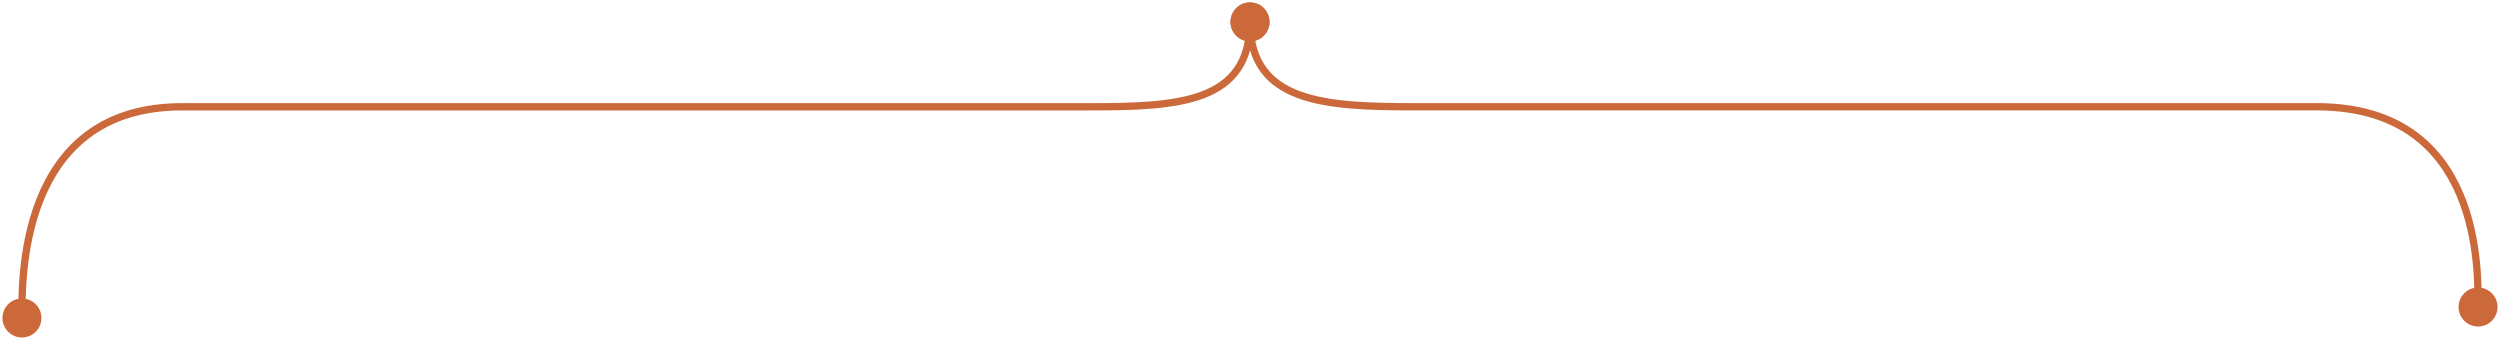 <?xml version="1.0" encoding="utf-8"?>
<svg xmlns="http://www.w3.org/2000/svg" width="684" height="93" viewBox="0 0 684 93" fill="none">
<path d="M336.667 6C336.667 8.946 339.054 11.333 342 11.333C344.946 11.333 347.333 8.946 347.333 6C347.333 3.054 344.946 0.667 342 0.667C339.054 0.667 336.667 3.054 336.667 6ZM0.671 87C0.671 89.945 3.059 92.333 6.005 92.333C8.95 92.333 11.338 89.945 11.338 87C11.338 84.055 8.95 81.667 6.005 81.667C3.059 81.667 0.671 84.055 0.671 87ZM341 6C341 11.41 339.796 15.428 337.707 18.44C335.618 21.452 332.579 23.553 328.739 25.014C320.993 27.96 310.245 28.217 298.215 28.217V30.217C310.152 30.217 321.296 29.985 329.45 26.883C333.561 25.32 336.974 23.006 339.351 19.58C341.727 16.154 343 11.71 343 6H341ZM298.215 28.217C298.168 28.217 298.121 28.217 298.073 28.217C298.025 28.217 297.976 28.217 297.927 28.217C297.878 28.217 297.828 28.217 297.778 28.217C297.727 28.217 297.676 28.217 297.625 28.217C297.573 28.217 297.521 28.217 297.469 28.217C297.416 28.217 297.363 28.217 297.309 28.217C297.255 28.217 297.2 28.217 297.145 28.217C297.09 28.217 297.035 28.217 296.979 28.217C296.923 28.217 296.866 28.217 296.809 28.217C296.751 28.217 296.693 28.217 296.635 28.217C296.577 28.217 296.518 28.217 296.458 28.217C296.398 28.217 296.338 28.217 296.277 28.217C296.217 28.217 296.155 28.217 296.094 28.217C296.032 28.217 295.969 28.217 295.906 28.217C295.843 28.217 295.78 28.217 295.716 28.217C295.652 28.217 295.587 28.217 295.522 28.217C295.457 28.217 295.391 28.217 295.324 28.217C295.258 28.217 295.191 28.217 295.124 28.217C295.056 28.217 294.988 28.217 294.92 28.217C294.851 28.217 294.782 28.217 294.713 28.217C294.643 28.217 294.573 28.217 294.502 28.217C294.431 28.217 294.36 28.217 294.288 28.217C294.216 28.217 294.144 28.217 294.071 28.217C293.998 28.217 293.925 28.217 293.85 28.217C293.776 28.217 293.702 28.217 293.627 28.217C293.552 28.217 293.476 28.217 293.4 28.217C293.324 28.217 293.247 28.217 293.17 28.217C293.093 28.217 293.015 28.217 292.937 28.217C292.858 28.217 292.779 28.217 292.7 28.217C292.621 28.217 292.541 28.217 292.46 28.217C292.38 28.217 292.299 28.217 292.218 28.217C292.136 28.217 292.054 28.217 291.972 28.217C291.889 28.217 291.806 28.217 291.722 28.217C291.639 28.217 291.555 28.217 291.47 28.217C291.386 28.217 291.3 28.217 291.215 28.217C291.129 28.217 291.043 28.217 290.956 28.217C290.87 28.217 290.782 28.217 290.695 28.217C290.607 28.217 290.519 28.217 290.43 28.217C290.341 28.217 290.252 28.217 290.162 28.217C290.073 28.217 289.982 28.217 289.892 28.217C289.801 28.217 289.71 28.217 289.618 28.217C289.526 28.217 289.434 28.217 289.341 28.217C289.248 28.217 289.155 28.217 289.061 28.217C288.967 28.217 288.873 28.217 288.778 28.217C288.684 28.217 288.588 28.217 288.493 28.217C288.397 28.217 288.3 28.217 288.204 28.217C288.107 28.217 288.01 28.217 287.912 28.217C287.814 28.217 287.716 28.217 287.617 28.217C287.519 28.217 287.419 28.217 287.32 28.217C287.22 28.217 287.12 28.217 287.019 28.217C286.918 28.217 286.817 28.217 286.716 28.217C286.614 28.217 286.512 28.217 286.409 28.217C286.307 28.217 286.204 28.217 286.1 28.217C285.996 28.217 285.892 28.217 285.788 28.217C285.683 28.217 285.578 28.217 285.473 28.217C285.368 28.217 285.262 28.217 285.155 28.217C285.049 28.217 284.942 28.217 284.835 28.217C284.727 28.217 284.619 28.217 284.511 28.217C284.403 28.217 284.294 28.217 284.185 28.217C284.076 28.217 283.966 28.217 283.856 28.217C283.746 28.217 283.635 28.217 283.524 28.217C283.413 28.217 283.301 28.217 283.189 28.217C283.077 28.217 282.965 28.217 282.852 28.217C282.739 28.217 282.626 28.217 282.512 28.217C282.398 28.217 282.284 28.217 282.169 28.217C282.054 28.217 281.939 28.217 281.824 28.217C281.708 28.217 281.592 28.217 281.475 28.217C281.359 28.217 281.242 28.217 281.124 28.217C281.007 28.217 280.889 28.217 280.771 28.217C280.652 28.217 280.534 28.217 280.415 28.217C280.295 28.217 280.176 28.217 280.056 28.217C279.936 28.217 279.815 28.217 279.694 28.217C279.573 28.217 279.452 28.217 279.33 28.217C279.208 28.217 279.086 28.217 278.963 28.217C278.84 28.217 278.717 28.217 278.594 28.217C278.47 28.217 278.346 28.217 278.222 28.217C278.097 28.217 277.973 28.217 277.847 28.217C277.722 28.217 277.596 28.217 277.47 28.217C277.344 28.217 277.218 28.217 277.091 28.217C276.964 28.217 276.836 28.217 276.708 28.217C276.581 28.217 276.452 28.217 276.324 28.217C276.195 28.217 276.066 28.217 275.937 28.217C275.807 28.217 275.677 28.217 275.547 28.217C275.417 28.217 275.286 28.217 275.155 28.217C275.024 28.217 274.892 28.217 274.76 28.217C274.628 28.217 274.496 28.217 274.363 28.217C274.23 28.217 274.097 28.217 273.963 28.217C273.83 28.217 273.696 28.217 273.561 28.217C273.427 28.217 273.292 28.217 273.157 28.217C273.022 28.217 272.886 28.217 272.75 28.217C272.614 28.217 272.478 28.217 272.341 28.217C272.204 28.217 272.067 28.217 271.93 28.217C271.792 28.217 271.654 28.217 271.516 28.217C271.377 28.217 271.238 28.217 271.099 28.217C270.96 28.217 270.821 28.217 270.681 28.217C270.541 28.217 270.4 28.217 270.26 28.217C270.119 28.217 269.978 28.217 269.837 28.217C269.695 28.217 269.553 28.217 269.411 28.217C269.269 28.217 269.126 28.217 268.983 28.217C268.84 28.217 268.697 28.217 268.553 28.217C268.409 28.217 268.265 28.217 268.121 28.217C267.976 28.217 267.831 28.217 267.686 28.217C267.541 28.217 267.395 28.217 267.249 28.217C267.103 28.217 266.957 28.217 266.81 28.217C266.663 28.217 266.516 28.217 266.369 28.217C266.221 28.217 266.074 28.217 265.925 28.217C265.777 28.217 265.629 28.217 265.48 28.217C265.331 28.217 265.181 28.217 265.032 28.217C264.882 28.217 264.732 28.217 264.582 28.217C264.432 28.217 264.281 28.217 264.13 28.217C263.979 28.217 263.827 28.217 263.675 28.217C263.524 28.217 263.372 28.217 263.219 28.217C263.067 28.217 262.914 28.217 262.761 28.217C262.607 28.217 262.454 28.217 262.3 28.217C262.146 28.217 261.992 28.217 261.837 28.217C261.683 28.217 261.528 28.217 261.373 28.217C261.217 28.217 261.062 28.217 260.906 28.217C260.75 28.217 260.594 28.217 260.437 28.217C260.28 28.217 260.123 28.217 259.966 28.217C259.809 28.217 259.651 28.217 259.493 28.217C259.335 28.217 259.177 28.217 259.018 28.217C258.86 28.217 258.701 28.217 258.541 28.217C258.382 28.217 258.223 28.217 258.063 28.217C257.903 28.217 257.742 28.217 257.582 28.217C257.421 28.217 257.26 28.217 257.099 28.217C256.938 28.217 256.776 28.217 256.614 28.217C256.453 28.217 256.29 28.217 256.128 28.217C255.965 28.217 255.802 28.217 255.639 28.217C255.476 28.217 255.313 28.217 255.149 28.217C254.985 28.217 254.821 28.217 254.657 28.217C254.492 28.217 254.327 28.217 254.162 28.217C253.997 28.217 253.832 28.217 253.666 28.217C253.501 28.217 253.335 28.217 253.168 28.217C253.002 28.217 252.836 28.217 252.669 28.217C252.502 28.217 252.335 28.217 252.167 28.217C252 28.217 251.832 28.217 251.664 28.217C251.496 28.217 251.327 28.217 251.159 28.217C250.99 28.217 250.821 28.217 250.652 28.217C250.482 28.217 250.313 28.217 250.143 28.217C249.973 28.217 249.803 28.217 249.632 28.217C249.462 28.217 249.291 28.217 249.12 28.217C248.949 28.217 248.778 28.217 248.606 28.217C248.435 28.217 248.263 28.217 248.091 28.217C247.919 28.217 247.746 28.217 247.573 28.217C247.401 28.217 247.228 28.217 247.054 28.217C246.881 28.217 246.707 28.217 246.534 28.217C246.36 28.217 246.186 28.217 246.011 28.217C245.837 28.217 245.662 28.217 245.487 28.217C245.312 28.217 245.137 28.217 244.961 28.217C244.786 28.217 244.61 28.217 244.434 28.217C244.258 28.217 244.082 28.217 243.905 28.217C243.729 28.217 243.552 28.217 243.375 28.217C243.198 28.217 243.02 28.217 242.843 28.217C242.665 28.217 242.487 28.217 242.309 28.217C242.131 28.217 241.952 28.217 241.774 28.217C241.595 28.217 241.416 28.217 241.237 28.217C241.058 28.217 240.878 28.217 240.698 28.217C240.519 28.217 240.339 28.217 240.159 28.217C239.978 28.217 239.798 28.217 239.617 28.217C239.436 28.217 239.255 28.217 239.074 28.217C238.893 28.217 238.712 28.217 238.53 28.217C238.348 28.217 238.166 28.217 237.984 28.217C237.802 28.217 237.619 28.217 237.437 28.217C237.254 28.217 237.071 28.217 236.888 28.217C236.705 28.217 236.522 28.217 236.338 28.217C236.154 28.217 235.97 28.217 235.786 28.217C235.602 28.217 235.418 28.217 235.233 28.217C235.049 28.217 234.864 28.217 234.679 28.217C234.494 28.217 234.309 28.217 234.123 28.217C233.938 28.217 233.752 28.217 233.566 28.217C233.38 28.217 233.194 28.217 233.007 28.217C232.821 28.217 232.634 28.217 232.448 28.217C232.261 28.217 232.074 28.217 231.886 28.217C231.699 28.217 231.512 28.217 231.324 28.217C231.136 28.217 230.948 28.217 230.76 28.217C230.572 28.217 230.384 28.217 230.195 28.217C230.007 28.217 229.818 28.217 229.629 28.217C229.44 28.217 229.251 28.217 229.061 28.217C228.872 28.217 228.682 28.217 228.492 28.217C228.302 28.217 228.112 28.217 227.922 28.217C227.732 28.217 227.541 28.217 227.351 28.217C227.16 28.217 226.969 28.217 226.778 28.217C226.587 28.217 226.396 28.217 226.205 28.217C226.013 28.217 225.821 28.217 225.63 28.217C225.438 28.217 225.246 28.217 225.053 28.217C224.861 28.217 224.669 28.217 224.476 28.217C224.284 28.217 224.091 28.217 223.898 28.217C223.705 28.217 223.512 28.217 223.318 28.217C223.125 28.217 222.931 28.217 222.738 28.217C222.544 28.217 222.35 28.217 222.156 28.217C221.962 28.217 221.767 28.217 221.573 28.217C221.378 28.217 221.184 28.217 220.989 28.217C220.794 28.217 220.599 28.217 220.404 28.217C220.209 28.217 220.013 28.217 219.818 28.217C219.622 28.217 219.426 28.217 219.231 28.217C219.035 28.217 218.839 28.217 218.642 28.217C218.446 28.217 218.25 28.217 218.053 28.217C217.857 28.217 217.66 28.217 217.463 28.217C217.266 28.217 217.069 28.217 216.872 28.217C216.675 28.217 216.477 28.217 216.28 28.217C216.082 28.217 215.884 28.217 215.687 28.217C215.489 28.217 215.291 28.217 215.092 28.217C214.894 28.217 214.696 28.217 214.497 28.217C214.299 28.217 214.1 28.217 213.901 28.217C213.703 28.217 213.504 28.217 213.305 28.217C213.105 28.217 212.906 28.217 212.707 28.217C212.507 28.217 212.308 28.217 212.108 28.217C211.908 28.217 211.709 28.217 211.509 28.217C211.309 28.217 211.108 28.217 210.908 28.217C210.708 28.217 210.507 28.217 210.307 28.217C210.106 28.217 209.906 28.217 209.705 28.217C209.504 28.217 209.303 28.217 209.102 28.217C208.901 28.217 208.699 28.217 208.498 28.217C208.297 28.217 208.095 28.217 207.894 28.217C207.692 28.217 207.49 28.217 207.288 28.217C207.086 28.217 206.884 28.217 206.682 28.217C206.48 28.217 206.278 28.217 206.075 28.217C205.873 28.217 205.67 28.217 205.468 28.217C205.265 28.217 205.062 28.217 204.859 28.217C204.656 28.217 204.453 28.217 204.25 28.217C204.047 28.217 203.844 28.217 203.64 28.217C203.437 28.217 203.234 28.217 203.03 28.217C202.826 28.217 202.623 28.217 202.419 28.217C202.215 28.217 202.011 28.217 201.807 28.217C201.603 28.217 201.399 28.217 201.195 28.217C200.99 28.217 200.786 28.217 200.581 28.217C200.377 28.217 200.172 28.217 199.968 28.217C199.763 28.217 199.558 28.217 199.353 28.217C199.148 28.217 198.943 28.217 198.738 28.217C198.533 28.217 198.328 28.217 198.123 28.217C197.918 28.217 197.712 28.217 197.507 28.217C197.301 28.217 197.096 28.217 196.89 28.217C196.684 28.217 196.479 28.217 196.273 28.217C196.067 28.217 195.861 28.217 195.655 28.217C195.449 28.217 195.243 28.217 195.037 28.217C194.83 28.217 194.624 28.217 194.418 28.217C194.211 28.217 194.005 28.217 193.798 28.217C193.592 28.217 193.385 28.217 193.179 28.217C192.972 28.217 192.765 28.217 192.558 28.217C192.351 28.217 192.144 28.217 191.937 28.217C191.73 28.217 191.523 28.217 191.316 28.217C191.109 28.217 190.902 28.217 190.695 28.217C190.487 28.217 190.28 28.217 190.072 28.217C189.865 28.217 189.658 28.217 189.45 28.217C189.242 28.217 189.035 28.217 188.827 28.217C188.619 28.217 188.412 28.217 188.204 28.217C187.996 28.217 187.788 28.217 187.58 28.217C187.372 28.217 187.164 28.217 186.956 28.217C186.748 28.217 186.54 28.217 186.332 28.217C186.124 28.217 185.915 28.217 185.707 28.217C185.499 28.217 185.291 28.217 185.082 28.217C184.874 28.217 184.665 28.217 184.457 28.217C184.248 28.217 184.04 28.217 183.831 28.217C183.623 28.217 183.414 28.217 183.205 28.217C182.997 28.217 182.788 28.217 182.579 28.217C182.37 28.217 182.162 28.217 181.953 28.217C181.744 28.217 181.535 28.217 181.326 28.217C181.117 28.217 180.908 28.217 180.699 28.217C180.49 28.217 180.281 28.217 180.072 28.217C179.863 28.217 179.654 28.217 179.445 28.217C179.236 28.217 179.027 28.217 178.817 28.217C178.608 28.217 178.399 28.217 178.19 28.217C177.98 28.217 177.771 28.217 177.562 28.217C177.352 28.217 177.143 28.217 176.934 28.217C176.724 28.217 176.515 28.217 176.306 28.217C176.096 28.217 175.887 28.217 175.677 28.217C175.468 28.217 175.259 28.217 175.049 28.217C174.84 28.217 174.63 28.217 174.421 28.217C174.211 28.217 174.002 28.217 173.792 28.217C173.582 28.217 173.373 28.217 173.163 28.217C172.954 28.217 172.744 28.217 172.535 28.217C172.325 28.217 172.116 28.217 171.906 28.217C171.696 28.217 171.487 28.217 171.277 28.217C171.068 28.217 170.858 28.217 170.648 28.217C170.439 28.217 170.229 28.217 170.02 28.217C169.81 28.217 169.6 28.217 169.391 28.217C169.181 28.217 168.972 28.217 168.762 28.217C168.552 28.217 168.343 28.217 168.133 28.217C167.924 28.217 167.714 28.217 167.504 28.217C167.295 28.217 167.085 28.217 166.876 28.217C166.666 28.217 166.457 28.217 166.247 28.217C166.038 28.217 165.828 28.217 165.619 28.217C165.409 28.217 165.2 28.217 164.99 28.217C164.781 28.217 164.571 28.217 164.362 28.217C164.153 28.217 163.943 28.217 163.734 28.217C163.524 28.217 163.315 28.217 163.106 28.217C162.896 28.217 162.687 28.217 162.478 28.217C162.268 28.217 162.059 28.217 161.85 28.217C161.641 28.217 161.432 28.217 161.222 28.217C161.013 28.217 160.804 28.217 160.595 28.217C160.386 28.217 160.177 28.217 159.968 28.217C159.759 28.217 159.55 28.217 159.341 28.217C159.132 28.217 158.923 28.217 158.714 28.217C158.505 28.217 158.296 28.217 158.088 28.217C157.879 28.217 157.67 28.217 157.461 28.217C157.253 28.217 157.044 28.217 156.835 28.217C156.627 28.217 156.418 28.217 156.209 28.217C156.001 28.217 155.792 28.217 155.584 28.217C155.376 28.217 155.167 28.217 154.959 28.217C154.75 28.217 154.542 28.217 154.334 28.217C154.126 28.217 153.918 28.217 153.709 28.217C153.501 28.217 153.293 28.217 153.085 28.217C152.877 28.217 152.669 28.217 152.461 28.217C152.254 28.217 152.046 28.217 151.838 28.217C151.63 28.217 151.423 28.217 151.215 28.217C151.007 28.217 150.8 28.217 150.592 28.217C150.385 28.217 150.177 28.217 149.97 28.217C149.763 28.217 149.555 28.217 149.348 28.217C149.141 28.217 148.934 28.217 148.727 28.217C148.52 28.217 148.313 28.217 148.106 28.217C147.899 28.217 147.692 28.217 147.485 28.217C147.278 28.217 147.072 28.217 146.865 28.217C146.658 28.217 146.452 28.217 146.245 28.217C146.039 28.217 145.833 28.217 145.626 28.217C145.42 28.217 145.214 28.217 145.008 28.217C144.802 28.217 144.596 28.217 144.39 28.217C144.184 28.217 143.978 28.217 143.772 28.217C143.566 28.217 143.361 28.217 143.155 28.217C142.95 28.217 142.744 28.217 142.539 28.217C142.333 28.217 142.128 28.217 141.923 28.217C141.718 28.217 141.513 28.217 141.308 28.217C141.103 28.217 140.898 28.217 140.693 28.217C140.488 28.217 140.283 28.217 140.079 28.217C139.874 28.217 139.67 28.217 139.465 28.217C139.261 28.217 139.057 28.217 138.853 28.217C138.648 28.217 138.444 28.217 138.24 28.217C138.036 28.217 137.833 28.217 137.629 28.217C137.425 28.217 137.222 28.217 137.018 28.217C136.815 28.217 136.611 28.217 136.408 28.217C136.205 28.217 136.002 28.217 135.799 28.217C135.596 28.217 135.393 28.217 135.19 28.217C134.987 28.217 134.784 28.217 134.582 28.217C134.379 28.217 134.177 28.217 133.975 28.217C133.772 28.217 133.57 28.217 133.368 28.217C133.166 28.217 132.964 28.217 132.762 28.217C132.561 28.217 132.359 28.217 132.158 28.217C131.956 28.217 131.755 28.217 131.553 28.217C131.352 28.217 131.151 28.217 130.95 28.217C130.749 28.217 130.548 28.217 130.348 28.217C130.147 28.217 129.946 28.217 129.746 28.217C129.545 28.217 129.345 28.217 129.145 28.217C128.945 28.217 128.745 28.217 128.545 28.217C128.345 28.217 128.145 28.217 127.946 28.217C127.746 28.217 127.547 28.217 127.348 28.217C127.148 28.217 126.949 28.217 126.75 28.217C126.551 28.217 126.353 28.217 126.154 28.217C125.955 28.217 125.757 28.217 125.558 28.217C125.36 28.217 125.162 28.217 124.964 28.217C124.766 28.217 124.568 28.217 124.37 28.217C124.173 28.217 123.975 28.217 123.778 28.217C123.58 28.217 123.383 28.217 123.186 28.217C122.989 28.217 122.792 28.217 122.595 28.217C122.398 28.217 122.202 28.217 122.005 28.217C121.809 28.217 121.613 28.217 121.417 28.217C121.221 28.217 121.025 28.217 120.829 28.217C120.633 28.217 120.438 28.217 120.242 28.217C120.047 28.217 119.852 28.217 119.657 28.217C119.462 28.217 119.267 28.217 119.072 28.217C118.878 28.217 118.683 28.217 118.489 28.217C118.295 28.217 118.101 28.217 117.907 28.217C117.713 28.217 117.519 28.217 117.325 28.217C117.132 28.217 116.938 28.217 116.745 28.217C116.552 28.217 116.359 28.217 116.166 28.217C115.973 28.217 115.781 28.217 115.588 28.217C115.396 28.217 115.204 28.217 115.012 28.217C114.82 28.217 114.628 28.217 114.436 28.217C114.245 28.217 114.053 28.217 113.862 28.217C113.671 28.217 113.48 28.217 113.289 28.217C113.098 28.217 112.907 28.217 112.717 28.217C112.526 28.217 112.336 28.217 112.146 28.217C111.956 28.217 111.766 28.217 111.576 28.217C111.387 28.217 111.197 28.217 111.008 28.217C110.819 28.217 110.63 28.217 110.441 28.217C110.252 28.217 110.064 28.217 109.876 28.217C109.687 28.217 109.499 28.217 109.311 28.217C109.123 28.217 108.935 28.217 108.748 28.217C108.56 28.217 108.373 28.217 108.186 28.217C107.999 28.217 107.812 28.217 107.626 28.217C107.439 28.217 107.253 28.217 107.066 28.217C106.88 28.217 106.694 28.217 106.509 28.217C106.323 28.217 106.137 28.217 105.952 28.217C105.767 28.217 105.582 28.217 105.397 28.217C105.212 28.217 105.028 28.217 104.843 28.217C104.659 28.217 104.475 28.217 104.291 28.217C104.107 28.217 103.924 28.217 103.74 28.217C103.557 28.217 103.374 28.217 103.191 28.217C103.008 28.217 102.825 28.217 102.643 28.217C102.46 28.217 102.278 28.217 102.096 28.217C101.914 28.217 101.732 28.217 101.551 28.217C101.37 28.217 101.188 28.217 101.007 28.217C100.826 28.217 100.646 28.217 100.465 28.217C100.285 28.217 100.105 28.217 99.925 28.217C99.745 28.217 99.565 28.217 99.385 28.217C99.206 28.217 99.027 28.217 98.848 28.217C98.669 28.217 98.49 28.217 98.312 28.217C98.133 28.217 97.955 28.217 97.777 28.217C97.6 28.217 97.422 28.217 97.245 28.217C97.067 28.217 96.89 28.217 96.713 28.217C96.536 28.217 96.36 28.217 96.183 28.217C96.007 28.217 95.831 28.217 95.655 28.217C95.48 28.217 95.304 28.217 95.129 28.217C94.954 28.217 94.779 28.217 94.604 28.217C94.429 28.217 94.255 28.217 94.081 28.217C93.906 28.217 93.733 28.217 93.559 28.217C93.385 28.217 93.212 28.217 93.039 28.217C92.866 28.217 92.694 28.217 92.521 28.217C92.349 28.217 92.176 28.217 92.004 28.217C91.833 28.217 91.661 28.217 91.49 28.217C91.318 28.217 91.147 28.217 90.977 28.217C90.806 28.217 90.635 28.217 90.465 28.217C90.295 28.217 90.125 28.217 89.956 28.217C89.786 28.217 89.617 28.217 89.448 28.217C89.279 28.217 89.11 28.217 88.942 28.217C88.773 28.217 88.605 28.217 88.438 28.217C88.27 28.217 88.102 28.217 87.935 28.217C87.768 28.217 87.601 28.217 87.434 28.217C87.268 28.217 87.102 28.217 86.936 28.217C86.77 28.217 86.604 28.217 86.439 28.217C86.273 28.217 86.108 28.217 85.944 28.217C85.779 28.217 85.614 28.217 85.45 28.217C85.286 28.217 85.122 28.217 84.959 28.217C84.795 28.217 84.632 28.217 84.469 28.217C84.306 28.217 84.144 28.217 83.982 28.217C83.82 28.217 83.658 28.217 83.496 28.217C83.335 28.217 83.173 28.217 83.012 28.217C82.852 28.217 82.691 28.217 82.531 28.217C82.37 28.217 82.21 28.217 82.051 28.217C81.891 28.217 81.732 28.217 81.573 28.217C81.414 28.217 81.255 28.217 81.097 28.217C80.939 28.217 80.781 28.217 80.623 28.217C80.466 28.217 80.308 28.217 80.151 28.217C79.994 28.217 79.838 28.217 79.681 28.217C79.525 28.217 79.369 28.217 79.214 28.217C79.058 28.217 78.903 28.217 78.748 28.217C78.593 28.217 78.438 28.217 78.284 28.217C78.13 28.217 77.976 28.217 77.823 28.217C77.669 28.217 77.516 28.217 77.363 28.217C77.21 28.217 77.058 28.217 76.906 28.217C76.753 28.217 76.602 28.217 76.45 28.217C76.299 28.217 76.148 28.217 75.997 28.217C75.846 28.217 75.696 28.217 75.546 28.217C75.396 28.217 75.246 28.217 75.097 28.217C74.948 28.217 74.799 28.217 74.65 28.217C74.502 28.217 74.353 28.217 74.206 28.217C74.058 28.217 73.91 28.217 73.763 28.217C73.616 28.217 73.469 28.217 73.323 28.217C73.177 28.217 73.031 28.217 72.885 28.217C72.74 28.217 72.594 28.217 72.449 28.217C72.305 28.217 72.16 28.217 72.016 28.217C71.872 28.217 71.728 28.217 71.585 28.217C71.441 28.217 71.298 28.217 71.156 28.217C71.013 28.217 70.871 28.217 70.729 28.217C70.587 28.217 70.446 28.217 70.305 28.217C70.163 28.217 70.023 28.217 69.882 28.217C69.742 28.217 69.602 28.217 69.463 28.217C69.323 28.217 69.184 28.217 69.045 28.217C68.906 28.217 68.768 28.217 68.63 28.217C68.492 28.217 68.355 28.217 68.217 28.217C68.08 28.217 67.943 28.217 67.807 28.217C67.671 28.217 67.535 28.217 67.399 28.217C67.263 28.217 67.128 28.217 66.993 28.217C66.859 28.217 66.724 28.217 66.59 28.217C66.456 28.217 66.323 28.217 66.189 28.217C66.056 28.217 65.924 28.217 65.791 28.217C65.659 28.217 65.527 28.217 65.395 28.217C65.264 28.217 65.133 28.217 65.002 28.217C64.871 28.217 64.741 28.217 64.611 28.217C64.481 28.217 64.352 28.217 64.222 28.217C64.093 28.217 63.965 28.217 63.837 28.217C63.708 28.217 63.581 28.217 63.453 28.217C63.326 28.217 63.199 28.217 63.072 28.217C62.946 28.217 62.819 28.217 62.694 28.217C62.568 28.217 62.443 28.217 62.318 28.217C62.193 28.217 62.069 28.217 61.945 28.217C61.821 28.217 61.697 28.217 61.574 28.217C61.451 28.217 61.328 28.217 61.206 28.217C61.084 28.217 60.962 28.217 60.84 28.217C60.719 28.217 60.598 28.217 60.478 28.217C60.357 28.217 60.237 28.217 60.117 28.217C59.998 28.217 59.879 28.217 59.76 28.217C59.641 28.217 59.523 28.217 59.405 28.217C59.287 28.217 59.17 28.217 59.053 28.217C58.936 28.217 58.819 28.217 58.703 28.217C58.587 28.217 58.471 28.217 58.356 28.217C58.241 28.217 58.126 28.217 58.012 28.217C57.898 28.217 57.784 28.217 57.67 28.217C57.557 28.217 57.444 28.217 57.332 28.217C57.219 28.217 57.107 28.217 56.996 28.217C56.884 28.217 56.773 28.217 56.663 28.217C56.552 28.217 56.442 28.217 56.332 28.217C56.222 28.217 56.113 28.217 56.004 28.217C55.896 28.217 55.787 28.217 55.68 28.217C55.572 28.217 55.464 28.217 55.358 28.217C55.251 28.217 55.144 28.217 55.038 28.217C54.932 28.217 54.827 28.217 54.722 28.217C54.617 28.217 54.512 28.217 54.408 28.217C54.304 28.217 54.201 28.217 54.098 28.217C53.995 28.217 53.892 28.217 53.79 28.217C53.688 28.217 53.586 28.217 53.485 28.217C53.384 28.217 53.283 28.217 53.183 28.217C53.083 28.217 52.983 28.217 52.884 28.217C52.785 28.217 52.686 28.217 52.588 28.217C52.489 28.217 52.392 28.217 52.294 28.217C52.197 28.217 52.1 28.217 52.004 28.217C51.908 28.217 51.812 28.217 51.717 28.217C51.621 28.217 51.527 28.217 51.432 28.217C51.338 28.217 51.244 28.217 51.151 28.217C51.058 28.217 50.965 28.217 50.873 28.217C50.781 28.217 50.689 28.217 50.597 28.217C50.506 28.217 50.415 28.217 50.325 28.217C50.235 28.217 50.145 28.217 50.056 28.217C49.967 28.217 49.878 28.217 49.79 28.217V30.217C49.878 30.217 49.967 30.217 50.056 30.217C50.145 30.217 50.235 30.217 50.325 30.217C50.415 30.217 50.506 30.217 50.597 30.217C50.689 30.217 50.781 30.217 50.873 30.217C50.965 30.217 51.058 30.217 51.151 30.217C51.244 30.217 51.338 30.217 51.432 30.217C51.527 30.217 51.621 30.217 51.717 30.217C51.812 30.217 51.908 30.217 52.004 30.217C52.1 30.217 52.197 30.217 52.294 30.217C52.392 30.217 52.489 30.217 52.588 30.217C52.686 30.217 52.785 30.217 52.884 30.217C52.983 30.217 53.083 30.217 53.183 30.217C53.283 30.217 53.384 30.217 53.485 30.217C53.586 30.217 53.688 30.217 53.79 30.217C53.892 30.217 53.995 30.217 54.098 30.217C54.201 30.217 54.304 30.217 54.408 30.217C54.512 30.217 54.617 30.217 54.722 30.217C54.827 30.217 54.932 30.217 55.038 30.217C55.144 30.217 55.251 30.217 55.358 30.217C55.464 30.217 55.572 30.217 55.68 30.217C55.787 30.217 55.896 30.217 56.004 30.217C56.113 30.217 56.222 30.217 56.332 30.217C56.442 30.217 56.552 30.217 56.663 30.217C56.773 30.217 56.884 30.217 56.996 30.217C57.107 30.217 57.219 30.217 57.332 30.217C57.444 30.217 57.557 30.217 57.67 30.217C57.784 30.217 57.898 30.217 58.012 30.217C58.126 30.217 58.241 30.217 58.356 30.217C58.471 30.217 58.587 30.217 58.703 30.217C58.819 30.217 58.936 30.217 59.053 30.217C59.17 30.217 59.287 30.217 59.405 30.217C59.523 30.217 59.641 30.217 59.76 30.217C59.879 30.217 59.998 30.217 60.117 30.217C60.237 30.217 60.357 30.217 60.478 30.217C60.598 30.217 60.719 30.217 60.84 30.217C60.962 30.217 61.084 30.217 61.206 30.217C61.328 30.217 61.451 30.217 61.574 30.217C61.697 30.217 61.821 30.217 61.945 30.217C62.069 30.217 62.193 30.217 62.318 30.217C62.443 30.217 62.568 30.217 62.694 30.217C62.819 30.217 62.946 30.217 63.072 30.217C63.199 30.217 63.326 30.217 63.453 30.217C63.581 30.217 63.708 30.217 63.837 30.217C63.965 30.217 64.093 30.217 64.222 30.217C64.352 30.217 64.481 30.217 64.611 30.217C64.741 30.217 64.871 30.217 65.002 30.217C65.133 30.217 65.264 30.217 65.395 30.217C65.527 30.217 65.659 30.217 65.791 30.217C65.924 30.217 66.056 30.217 66.189 30.217C66.323 30.217 66.456 30.217 66.59 30.217C66.724 30.217 66.859 30.217 66.993 30.217C67.128 30.217 67.263 30.217 67.399 30.217C67.535 30.217 67.671 30.217 67.807 30.217C67.943 30.217 68.08 30.217 68.217 30.217C68.355 30.217 68.492 30.217 68.63 30.217C68.768 30.217 68.906 30.217 69.045 30.217C69.184 30.217 69.323 30.217 69.463 30.217C69.602 30.217 69.742 30.217 69.882 30.217C70.023 30.217 70.163 30.217 70.305 30.217C70.446 30.217 70.587 30.217 70.729 30.217C70.871 30.217 71.013 30.217 71.156 30.217C71.298 30.217 71.441 30.217 71.585 30.217C71.728 30.217 71.872 30.217 72.016 30.217C72.16 30.217 72.305 30.217 72.449 30.217C72.594 30.217 72.74 30.217 72.885 30.217C73.031 30.217 73.177 30.217 73.323 30.217C73.469 30.217 73.616 30.217 73.763 30.217C73.91 30.217 74.058 30.217 74.206 30.217C74.353 30.217 74.502 30.217 74.65 30.217C74.799 30.217 74.948 30.217 75.097 30.217C75.246 30.217 75.396 30.217 75.546 30.217C75.696 30.217 75.846 30.217 75.997 30.217C76.148 30.217 76.299 30.217 76.45 30.217C76.602 30.217 76.753 30.217 76.906 30.217C77.058 30.217 77.21 30.217 77.363 30.217C77.516 30.217 77.669 30.217 77.823 30.217C77.976 30.217 78.13 30.217 78.284 30.217C78.438 30.217 78.593 30.217 78.748 30.217C78.903 30.217 79.058 30.217 79.214 30.217C79.369 30.217 79.525 30.217 79.681 30.217C79.838 30.217 79.994 30.217 80.151 30.217C80.308 30.217 80.466 30.217 80.623 30.217C80.781 30.217 80.939 30.217 81.097 30.217C81.255 30.217 81.414 30.217 81.573 30.217C81.732 30.217 81.891 30.217 82.051 30.217C82.21 30.217 82.37 30.217 82.531 30.217C82.691 30.217 82.852 30.217 83.012 30.217C83.173 30.217 83.335 30.217 83.496 30.217C83.658 30.217 83.82 30.217 83.982 30.217C84.144 30.217 84.306 30.217 84.469 30.217C84.632 30.217 84.795 30.217 84.959 30.217C85.122 30.217 85.286 30.217 85.45 30.217C85.614 30.217 85.779 30.217 85.944 30.217C86.108 30.217 86.273 30.217 86.439 30.217C86.604 30.217 86.77 30.217 86.936 30.217C87.102 30.217 87.268 30.217 87.434 30.217C87.601 30.217 87.768 30.217 87.935 30.217C88.102 30.217 88.27 30.217 88.438 30.217C88.605 30.217 88.773 30.217 88.942 30.217C89.11 30.217 89.279 30.217 89.448 30.217C89.617 30.217 89.786 30.217 89.956 30.217C90.125 30.217 90.295 30.217 90.465 30.217C90.635 30.217 90.806 30.217 90.977 30.217C91.147 30.217 91.318 30.217 91.49 30.217C91.661 30.217 91.833 30.217 92.004 30.217C92.176 30.217 92.349 30.217 92.521 30.217C92.694 30.217 92.866 30.217 93.039 30.217C93.212 30.217 93.385 30.217 93.559 30.217C93.733 30.217 93.906 30.217 94.081 30.217C94.255 30.217 94.429 30.217 94.604 30.217C94.779 30.217 94.954 30.217 95.129 30.217C95.304 30.217 95.48 30.217 95.655 30.217C95.831 30.217 96.007 30.217 96.183 30.217C96.36 30.217 96.536 30.217 96.713 30.217C96.89 30.217 97.067 30.217 97.245 30.217C97.422 30.217 97.6 30.217 97.777 30.217C97.955 30.217 98.133 30.217 98.312 30.217C98.49 30.217 98.669 30.217 98.848 30.217C99.027 30.217 99.206 30.217 99.385 30.217C99.565 30.217 99.745 30.217 99.925 30.217C100.105 30.217 100.285 30.217 100.465 30.217C100.646 30.217 100.826 30.217 101.007 30.217C101.188 30.217 101.37 30.217 101.551 30.217C101.732 30.217 101.914 30.217 102.096 30.217C102.278 30.217 102.46 30.217 102.643 30.217C102.825 30.217 103.008 30.217 103.191 30.217C103.374 30.217 103.557 30.217 103.74 30.217C103.924 30.217 104.107 30.217 104.291 30.217C104.475 30.217 104.659 30.217 104.843 30.217C105.028 30.217 105.212 30.217 105.397 30.217C105.582 30.217 105.767 30.217 105.952 30.217C106.137 30.217 106.323 30.217 106.509 30.217C106.694 30.217 106.88 30.217 107.066 30.217C107.253 30.217 107.439 30.217 107.626 30.217C107.812 30.217 107.999 30.217 108.186 30.217C108.373 30.217 108.56 30.217 108.748 30.217C108.935 30.217 109.123 30.217 109.311 30.217C109.499 30.217 109.687 30.217 109.876 30.217C110.064 30.217 110.252 30.217 110.441 30.217C110.63 30.217 110.819 30.217 111.008 30.217C111.197 30.217 111.387 30.217 111.576 30.217C111.766 30.217 111.956 30.217 112.146 30.217C112.336 30.217 112.526 30.217 112.717 30.217C112.907 30.217 113.098 30.217 113.289 30.217C113.48 30.217 113.671 30.217 113.862 30.217C114.053 30.217 114.245 30.217 114.436 30.217C114.628 30.217 114.82 30.217 115.012 30.217C115.204 30.217 115.396 30.217 115.588 30.217C115.781 30.217 115.973 30.217 116.166 30.217C116.359 30.217 116.552 30.217 116.745 30.217C116.938 30.217 117.132 30.217 117.325 30.217C117.519 30.217 117.713 30.217 117.907 30.217C118.101 30.217 118.295 30.217 118.489 30.217C118.683 30.217 118.878 30.217 119.072 30.217C119.267 30.217 119.462 30.217 119.657 30.217C119.852 30.217 120.047 30.217 120.242 30.217C120.438 30.217 120.633 30.217 120.829 30.217C121.025 30.217 121.221 30.217 121.417 30.217C121.613 30.217 121.809 30.217 122.005 30.217C122.202 30.217 122.398 30.217 122.595 30.217C122.792 30.217 122.989 30.217 123.186 30.217C123.383 30.217 123.58 30.217 123.778 30.217C123.975 30.217 124.173 30.217 124.37 30.217C124.568 30.217 124.766 30.217 124.964 30.217C125.162 30.217 125.36 30.217 125.558 30.217C125.757 30.217 125.955 30.217 126.154 30.217C126.353 30.217 126.551 30.217 126.75 30.217C126.949 30.217 127.148 30.217 127.348 30.217C127.547 30.217 127.746 30.217 127.946 30.217C128.145 30.217 128.345 30.217 128.545 30.217C128.745 30.217 128.945 30.217 129.145 30.217C129.345 30.217 129.545 30.217 129.746 30.217C129.946 30.217 130.147 30.217 130.348 30.217C130.548 30.217 130.749 30.217 130.95 30.217C131.151 30.217 131.352 30.217 131.553 30.217C131.755 30.217 131.956 30.217 132.158 30.217C132.359 30.217 132.561 30.217 132.762 30.217C132.964 30.217 133.166 30.217 133.368 30.217C133.57 30.217 133.772 30.217 133.975 30.217C134.177 30.217 134.379 30.217 134.582 30.217C134.784 30.217 134.987 30.217 135.19 30.217C135.393 30.217 135.596 30.217 135.799 30.217C136.002 30.217 136.205 30.217 136.408 30.217C136.611 30.217 136.815 30.217 137.018 30.217C137.222 30.217 137.425 30.217 137.629 30.217C137.833 30.217 138.036 30.217 138.24 30.217C138.444 30.217 138.648 30.217 138.853 30.217C139.057 30.217 139.261 30.217 139.465 30.217C139.67 30.217 139.874 30.217 140.079 30.217C140.283 30.217 140.488 30.217 140.693 30.217C140.898 30.217 141.103 30.217 141.308 30.217C141.513 30.217 141.718 30.217 141.923 30.217C142.128 30.217 142.333 30.217 142.539 30.217C142.744 30.217 142.95 30.217 143.155 30.217C143.361 30.217 143.566 30.217 143.772 30.217C143.978 30.217 144.184 30.217 144.39 30.217C144.596 30.217 144.802 30.217 145.008 30.217C145.214 30.217 145.42 30.217 145.626 30.217C145.833 30.217 146.039 30.217 146.245 30.217C146.452 30.217 146.658 30.217 146.865 30.217C147.072 30.217 147.278 30.217 147.485 30.217C147.692 30.217 147.899 30.217 148.106 30.217C148.313 30.217 148.52 30.217 148.727 30.217C148.934 30.217 149.141 30.217 149.348 30.217C149.555 30.217 149.763 30.217 149.97 30.217C150.177 30.217 150.385 30.217 150.592 30.217C150.8 30.217 151.007 30.217 151.215 30.217C151.423 30.217 151.63 30.217 151.838 30.217C152.046 30.217 152.254 30.217 152.461 30.217C152.669 30.217 152.877 30.217 153.085 30.217C153.293 30.217 153.501 30.217 153.709 30.217C153.918 30.217 154.126 30.217 154.334 30.217C154.542 30.217 154.75 30.217 154.959 30.217C155.167 30.217 155.376 30.217 155.584 30.217C155.792 30.217 156.001 30.217 156.209 30.217C156.418 30.217 156.627 30.217 156.835 30.217C157.044 30.217 157.253 30.217 157.461 30.217C157.67 30.217 157.879 30.217 158.088 30.217C158.296 30.217 158.505 30.217 158.714 30.217C158.923 30.217 159.132 30.217 159.341 30.217C159.55 30.217 159.759 30.217 159.968 30.217C160.177 30.217 160.386 30.217 160.595 30.217C160.804 30.217 161.013 30.217 161.222 30.217C161.432 30.217 161.641 30.217 161.85 30.217C162.059 30.217 162.268 30.217 162.478 30.217C162.687 30.217 162.896 30.217 163.106 30.217C163.315 30.217 163.524 30.217 163.734 30.217C163.943 30.217 164.153 30.217 164.362 30.217C164.571 30.217 164.781 30.217 164.99 30.217C165.2 30.217 165.409 30.217 165.619 30.217C165.828 30.217 166.038 30.217 166.247 30.217C166.457 30.217 166.666 30.217 166.876 30.217C167.085 30.217 167.295 30.217 167.504 30.217C167.714 30.217 167.924 30.217 168.133 30.217C168.343 30.217 168.552 30.217 168.762 30.217C168.972 30.217 169.181 30.217 169.391 30.217C169.6 30.217 169.81 30.217 170.02 30.217C170.229 30.217 170.439 30.217 170.648 30.217C170.858 30.217 171.068 30.217 171.277 30.217C171.487 30.217 171.696 30.217 171.906 30.217C172.116 30.217 172.325 30.217 172.535 30.217C172.744 30.217 172.954 30.217 173.163 30.217C173.373 30.217 173.582 30.217 173.792 30.217C174.002 30.217 174.211 30.217 174.421 30.217C174.63 30.217 174.84 30.217 175.049 30.217C175.259 30.217 175.468 30.217 175.677 30.217C175.887 30.217 176.096 30.217 176.306 30.217C176.515 30.217 176.724 30.217 176.934 30.217C177.143 30.217 177.352 30.217 177.562 30.217C177.771 30.217 177.98 30.217 178.19 30.217C178.399 30.217 178.608 30.217 178.817 30.217C179.027 30.217 179.236 30.217 179.445 30.217C179.654 30.217 179.863 30.217 180.072 30.217C180.281 30.217 180.49 30.217 180.699 30.217C180.908 30.217 181.117 30.217 181.326 30.217C181.535 30.217 181.744 30.217 181.953 30.217C182.162 30.217 182.37 30.217 182.579 30.217C182.788 30.217 182.997 30.217 183.205 30.217C183.414 30.217 183.623 30.217 183.831 30.217C184.04 30.217 184.248 30.217 184.457 30.217C184.665 30.217 184.874 30.217 185.082 30.217C185.291 30.217 185.499 30.217 185.707 30.217C185.915 30.217 186.124 30.217 186.332 30.217C186.54 30.217 186.748 30.217 186.956 30.217C187.164 30.217 187.372 30.217 187.58 30.217C187.788 30.217 187.996 30.217 188.204 30.217C188.412 30.217 188.619 30.217 188.827 30.217C189.035 30.217 189.242 30.217 189.45 30.217C189.658 30.217 189.865 30.217 190.072 30.217C190.28 30.217 190.487 30.217 190.695 30.217C190.902 30.217 191.109 30.217 191.316 30.217C191.523 30.217 191.73 30.217 191.937 30.217C192.144 30.217 192.351 30.217 192.558 30.217C192.765 30.217 192.972 30.217 193.179 30.217C193.385 30.217 193.592 30.217 193.798 30.217C194.005 30.217 194.211 30.217 194.418 30.217C194.624 30.217 194.83 30.217 195.037 30.217C195.243 30.217 195.449 30.217 195.655 30.217C195.861 30.217 196.067 30.217 196.273 30.217C196.479 30.217 196.684 30.217 196.89 30.217C197.096 30.217 197.301 30.217 197.507 30.217C197.712 30.217 197.918 30.217 198.123 30.217C198.328 30.217 198.533 30.217 198.738 30.217C198.943 30.217 199.148 30.217 199.353 30.217C199.558 30.217 199.763 30.217 199.968 30.217C200.172 30.217 200.377 30.217 200.581 30.217C200.786 30.217 200.99 30.217 201.195 30.217C201.399 30.217 201.603 30.217 201.807 30.217C202.011 30.217 202.215 30.217 202.419 30.217C202.623 30.217 202.826 30.217 203.03 30.217C203.234 30.217 203.437 30.217 203.64 30.217C203.844 30.217 204.047 30.217 204.25 30.217C204.453 30.217 204.656 30.217 204.859 30.217C205.062 30.217 205.265 30.217 205.468 30.217C205.67 30.217 205.873 30.217 206.075 30.217C206.278 30.217 206.48 30.217 206.682 30.217C206.884 30.217 207.086 30.217 207.288 30.217C207.49 30.217 207.692 30.217 207.894 30.217C208.095 30.217 208.297 30.217 208.498 30.217C208.699 30.217 208.901 30.217 209.102 30.217C209.303 30.217 209.504 30.217 209.705 30.217C209.906 30.217 210.106 30.217 210.307 30.217C210.507 30.217 210.708 30.217 210.908 30.217C211.108 30.217 211.309 30.217 211.509 30.217C211.709 30.217 211.908 30.217 212.108 30.217C212.308 30.217 212.507 30.217 212.707 30.217C212.906 30.217 213.105 30.217 213.305 30.217C213.504 30.217 213.703 30.217 213.901 30.217C214.1 30.217 214.299 30.217 214.497 30.217C214.696 30.217 214.894 30.217 215.092 30.217C215.291 30.217 215.489 30.217 215.687 30.217C215.884 30.217 216.082 30.217 216.28 30.217C216.477 30.217 216.675 30.217 216.872 30.217C217.069 30.217 217.266 30.217 217.463 30.217C217.66 30.217 217.857 30.217 218.053 30.217C218.25 30.217 218.446 30.217 218.642 30.217C218.839 30.217 219.035 30.217 219.231 30.217C219.426 30.217 219.622 30.217 219.818 30.217C220.013 30.217 220.209 30.217 220.404 30.217C220.599 30.217 220.794 30.217 220.989 30.217C221.184 30.217 221.378 30.217 221.573 30.217C221.767 30.217 221.962 30.217 222.156 30.217C222.35 30.217 222.544 30.217 222.738 30.217C222.931 30.217 223.125 30.217 223.318 30.217C223.512 30.217 223.705 30.217 223.898 30.217C224.091 30.217 224.284 30.217 224.476 30.217C224.669 30.217 224.861 30.217 225.053 30.217C225.246 30.217 225.438 30.217 225.63 30.217C225.821 30.217 226.013 30.217 226.205 30.217C226.396 30.217 226.587 30.217 226.778 30.217C226.969 30.217 227.16 30.217 227.351 30.217C227.541 30.217 227.732 30.217 227.922 30.217C228.112 30.217 228.302 30.217 228.492 30.217C228.682 30.217 228.872 30.217 229.061 30.217C229.251 30.217 229.44 30.217 229.629 30.217C229.818 30.217 230.007 30.217 230.195 30.217C230.384 30.217 230.572 30.217 230.76 30.217C230.948 30.217 231.136 30.217 231.324 30.217C231.512 30.217 231.699 30.217 231.886 30.217C232.074 30.217 232.261 30.217 232.448 30.217C232.634 30.217 232.821 30.217 233.007 30.217C233.194 30.217 233.38 30.217 233.566 30.217C233.752 30.217 233.938 30.217 234.123 30.217C234.309 30.217 234.494 30.217 234.679 30.217C234.864 30.217 235.049 30.217 235.233 30.217C235.418 30.217 235.602 30.217 235.786 30.217C235.97 30.217 236.154 30.217 236.338 30.217C236.522 30.217 236.705 30.217 236.888 30.217C237.071 30.217 237.254 30.217 237.437 30.217C237.619 30.217 237.802 30.217 237.984 30.217C238.166 30.217 238.348 30.217 238.53 30.217C238.712 30.217 238.893 30.217 239.074 30.217C239.255 30.217 239.436 30.217 239.617 30.217C239.798 30.217 239.978 30.217 240.159 30.217C240.339 30.217 240.519 30.217 240.698 30.217C240.878 30.217 241.058 30.217 241.237 30.217C241.416 30.217 241.595 30.217 241.774 30.217C241.952 30.217 242.131 30.217 242.309 30.217C242.487 30.217 242.665 30.217 242.843 30.217C243.02 30.217 243.198 30.217 243.375 30.217C243.552 30.217 243.729 30.217 243.905 30.217C244.082 30.217 244.258 30.217 244.434 30.217C244.61 30.217 244.786 30.217 244.961 30.217C245.137 30.217 245.312 30.217 245.487 30.217C245.662 30.217 245.837 30.217 246.011 30.217C246.186 30.217 246.36 30.217 246.534 30.217C246.707 30.217 246.881 30.217 247.054 30.217C247.228 30.217 247.401 30.217 247.573 30.217C247.746 30.217 247.919 30.217 248.091 30.217C248.263 30.217 248.435 30.217 248.606 30.217C248.778 30.217 248.949 30.217 249.12 30.217C249.291 30.217 249.462 30.217 249.632 30.217C249.803 30.217 249.973 30.217 250.143 30.217C250.313 30.217 250.482 30.217 250.652 30.217C250.821 30.217 250.99 30.217 251.159 30.217C251.327 30.217 251.496 30.217 251.664 30.217C251.832 30.217 252 30.217 252.167 30.217C252.335 30.217 252.502 30.217 252.669 30.217C252.836 30.217 253.002 30.217 253.168 30.217C253.335 30.217 253.501 30.217 253.666 30.217C253.832 30.217 253.997 30.217 254.162 30.217C254.327 30.217 254.492 30.217 254.657 30.217C254.821 30.217 254.985 30.217 255.149 30.217C255.313 30.217 255.476 30.217 255.639 30.217C255.802 30.217 255.965 30.217 256.128 30.217C256.29 30.217 256.453 30.217 256.614 30.217C256.776 30.217 256.938 30.217 257.099 30.217C257.26 30.217 257.421 30.217 257.582 30.217C257.742 30.217 257.903 30.217 258.063 30.217C258.223 30.217 258.382 30.217 258.541 30.217C258.701 30.217 258.86 30.217 259.018 30.217C259.177 30.217 259.335 30.217 259.493 30.217C259.651 30.217 259.809 30.217 259.966 30.217C260.123 30.217 260.28 30.217 260.437 30.217C260.594 30.217 260.75 30.217 260.906 30.217C261.062 30.217 261.217 30.217 261.373 30.217C261.528 30.217 261.683 30.217 261.837 30.217C261.992 30.217 262.146 30.217 262.3 30.217C262.454 30.217 262.607 30.217 262.761 30.217C262.914 30.217 263.067 30.217 263.219 30.217C263.372 30.217 263.524 30.217 263.675 30.217C263.827 30.217 263.979 30.217 264.13 30.217C264.281 30.217 264.432 30.217 264.582 30.217C264.732 30.217 264.882 30.217 265.032 30.217C265.181 30.217 265.331 30.217 265.48 30.217C265.629 30.217 265.777 30.217 265.925 30.217C266.074 30.217 266.221 30.217 266.369 30.217C266.516 30.217 266.663 30.217 266.81 30.217C266.957 30.217 267.103 30.217 267.249 30.217C267.395 30.217 267.541 30.217 267.686 30.217C267.831 30.217 267.976 30.217 268.121 30.217C268.265 30.217 268.409 30.217 268.553 30.217C268.697 30.217 268.84 30.217 268.983 30.217C269.126 30.217 269.269 30.217 269.411 30.217C269.553 30.217 269.695 30.217 269.837 30.217C269.978 30.217 270.119 30.217 270.26 30.217C270.4 30.217 270.541 30.217 270.681 30.217C270.821 30.217 270.96 30.217 271.099 30.217C271.238 30.217 271.377 30.217 271.516 30.217C271.654 30.217 271.792 30.217 271.93 30.217C272.067 30.217 272.204 30.217 272.341 30.217C272.478 30.217 272.614 30.217 272.75 30.217C272.886 30.217 273.022 30.217 273.157 30.217C273.292 30.217 273.427 30.217 273.561 30.217C273.696 30.217 273.83 30.217 273.963 30.217C274.097 30.217 274.23 30.217 274.363 30.217C274.496 30.217 274.628 30.217 274.76 30.217C274.892 30.217 275.024 30.217 275.155 30.217C275.286 30.217 275.417 30.217 275.547 30.217C275.677 30.217 275.807 30.217 275.937 30.217C276.066 30.217 276.195 30.217 276.324 30.217C276.452 30.217 276.581 30.217 276.708 30.217C276.836 30.217 276.964 30.217 277.091 30.217C277.218 30.217 277.344 30.217 277.47 30.217C277.596 30.217 277.722 30.217 277.847 30.217C277.973 30.217 278.097 30.217 278.222 30.217C278.346 30.217 278.47 30.217 278.594 30.217C278.717 30.217 278.84 30.217 278.963 30.217C279.086 30.217 279.208 30.217 279.33 30.217C279.452 30.217 279.573 30.217 279.694 30.217C279.815 30.217 279.936 30.217 280.056 30.217C280.176 30.217 280.295 30.217 280.415 30.217C280.534 30.217 280.652 30.217 280.771 30.217C280.889 30.217 281.007 30.217 281.124 30.217C281.242 30.217 281.359 30.217 281.475 30.217C281.592 30.217 281.708 30.217 281.824 30.217C281.939 30.217 282.054 30.217 282.169 30.217C282.284 30.217 282.398 30.217 282.512 30.217C282.626 30.217 282.739 30.217 282.852 30.217C282.965 30.217 283.077 30.217 283.189 30.217C283.301 30.217 283.413 30.217 283.524 30.217C283.635 30.217 283.746 30.217 283.856 30.217C283.966 30.217 284.076 30.217 284.185 30.217C284.294 30.217 284.403 30.217 284.511 30.217C284.619 30.217 284.727 30.217 284.835 30.217C284.942 30.217 285.049 30.217 285.155 30.217C285.262 30.217 285.368 30.217 285.473 30.217C285.578 30.217 285.683 30.217 285.788 30.217C285.892 30.217 285.996 30.217 286.1 30.217C286.204 30.217 286.307 30.217 286.409 30.217C286.512 30.217 286.614 30.217 286.716 30.217C286.817 30.217 286.918 30.217 287.019 30.217C287.12 30.217 287.22 30.217 287.32 30.217C287.419 30.217 287.519 30.217 287.617 30.217C287.716 30.217 287.814 30.217 287.912 30.217C288.01 30.217 288.107 30.217 288.204 30.217C288.3 30.217 288.397 30.217 288.493 30.217C288.588 30.217 288.684 30.217 288.778 30.217C288.873 30.217 288.967 30.217 289.061 30.217C289.155 30.217 289.248 30.217 289.341 30.217C289.434 30.217 289.526 30.217 289.618 30.217C289.71 30.217 289.801 30.217 289.892 30.217C289.982 30.217 290.073 30.217 290.162 30.217C290.252 30.217 290.341 30.217 290.43 30.217C290.519 30.217 290.607 30.217 290.695 30.217C290.782 30.217 290.87 30.217 290.956 30.217C291.043 30.217 291.129 30.217 291.215 30.217C291.3 30.217 291.386 30.217 291.47 30.217C291.555 30.217 291.639 30.217 291.722 30.217C291.806 30.217 291.889 30.217 291.972 30.217C292.054 30.217 292.136 30.217 292.218 30.217C292.299 30.217 292.38 30.217 292.46 30.217C292.541 30.217 292.621 30.217 292.7 30.217C292.779 30.217 292.858 30.217 292.937 30.217C293.015 30.217 293.093 30.217 293.17 30.217C293.247 30.217 293.324 30.217 293.4 30.217C293.476 30.217 293.552 30.217 293.627 30.217C293.702 30.217 293.776 30.217 293.85 30.217C293.925 30.217 293.998 30.217 294.071 30.217C294.144 30.217 294.216 30.217 294.288 30.217C294.36 30.217 294.431 30.217 294.502 30.217C294.573 30.217 294.643 30.217 294.713 30.217C294.782 30.217 294.851 30.217 294.92 30.217C294.988 30.217 295.056 30.217 295.124 30.217C295.191 30.217 295.258 30.217 295.324 30.217C295.391 30.217 295.457 30.217 295.522 30.217C295.587 30.217 295.652 30.217 295.716 30.217C295.78 30.217 295.843 30.217 295.906 30.217C295.969 30.217 296.032 30.217 296.094 30.217C296.155 30.217 296.217 30.217 296.277 30.217C296.338 30.217 296.398 30.217 296.458 30.217C296.518 30.217 296.577 30.217 296.635 30.217C296.693 30.217 296.751 30.217 296.809 30.217C296.866 30.217 296.923 30.217 296.979 30.217C297.035 30.217 297.09 30.217 297.145 30.217C297.2 30.217 297.255 30.217 297.309 30.217C297.363 30.217 297.416 30.217 297.469 30.217C297.521 30.217 297.573 30.217 297.625 30.217C297.676 30.217 297.727 30.217 297.778 30.217C297.828 30.217 297.878 30.217 297.927 30.217C297.976 30.217 298.025 30.217 298.073 30.217C298.121 30.217 298.168 30.217 298.215 30.217V28.217ZM49.79 28.217C38.308 28.217 29.707 31.303 23.291 36.141C16.885 40.972 12.728 47.494 10.03 54.255C4.648 67.746 5.005 82.384 5.005 87H7.005C7.005 82.329 6.67 68.076 11.888 54.997C14.491 48.474 18.457 42.291 24.495 37.738C30.523 33.193 38.688 30.217 49.79 30.217V28.217Z" fill="#CC693B"/>
<path d="M347.333 6C347.333 8.946 344.946 11.333 342 11.333C339.054 11.333 336.667 8.946 336.667 6C336.667 3.054 339.054 0.667 342 0.667C344.946 0.667 347.333 3.054 347.333 6ZM683.329 84C683.329 86.945 680.941 89.333 677.995 89.333C675.05 89.333 672.662 86.945 672.662 84C672.662 81.055 675.05 78.667 677.995 78.667C680.941 78.667 683.329 81.055 683.329 84ZM343 6C343 11.399 344.265 15.409 346.449 18.42C348.636 21.434 351.812 23.541 355.802 25.005C363.841 27.956 374.904 28.212 387.014 28.212V30.212C374.991 30.212 363.548 29.979 355.113 26.883C350.865 25.323 347.313 23.017 344.83 19.594C342.345 16.168 341 11.719 341 6H343ZM387.014 28.212C387.061 28.212 387.108 28.212 387.157 28.212C387.205 28.212 387.254 28.212 387.303 28.212C387.353 28.212 387.403 28.212 387.454 28.212C387.504 28.212 387.555 28.212 387.607 28.212C387.659 28.212 387.711 28.212 387.764 28.212C387.817 28.212 387.871 28.212 387.925 28.212C387.979 28.212 388.033 28.212 388.089 28.212C388.144 28.212 388.2 28.212 388.256 28.212C388.312 28.212 388.369 28.212 388.427 28.212C388.484 28.212 388.542 28.212 388.601 28.212C388.659 28.212 388.719 28.212 388.778 28.212C388.838 28.212 388.898 28.212 388.959 28.212C389.02 28.212 389.081 28.212 389.143 28.212C389.205 28.212 389.268 28.212 389.331 28.212C389.394 28.212 389.458 28.212 389.522 28.212C389.586 28.212 389.651 28.212 389.716 28.212C389.781 28.212 389.847 28.212 389.914 28.212C389.98 28.212 390.047 28.212 390.114 28.212C390.182 28.212 390.25 28.212 390.318 28.212C390.387 28.212 390.456 28.212 390.526 28.212C390.595 28.212 390.666 28.212 390.736 28.212C390.807 28.212 390.878 28.212 390.95 28.212C391.022 28.212 391.094 28.212 391.167 28.212C391.24 28.212 391.313 28.212 391.387 28.212C391.461 28.212 391.536 28.212 391.611 28.212C391.686 28.212 391.761 28.212 391.838 28.212C391.914 28.212 391.99 28.212 392.067 28.212C392.144 28.212 392.222 28.212 392.3 28.212C392.378 28.212 392.457 28.212 392.536 28.212C392.616 28.212 392.695 28.212 392.776 28.212C392.856 28.212 392.937 28.212 393.018 28.212C393.099 28.212 393.181 28.212 393.264 28.212C393.346 28.212 393.429 28.212 393.512 28.212C393.596 28.212 393.679 28.212 393.764 28.212C393.848 28.212 393.933 28.212 394.019 28.212C394.104 28.212 394.19 28.212 394.276 28.212C394.363 28.212 394.45 28.212 394.537 28.212C394.625 28.212 394.713 28.212 394.801 28.212C394.89 28.212 394.979 28.212 395.068 28.212C395.158 28.212 395.248 28.212 395.338 28.212C395.428 28.212 395.519 28.212 395.611 28.212C395.702 28.212 395.794 28.212 395.887 28.212C395.979 28.212 396.072 28.212 396.166 28.212C396.259 28.212 396.353 28.212 396.448 28.212C396.542 28.212 396.637 28.212 396.732 28.212C396.828 28.212 396.924 28.212 397.02 28.212C397.116 28.212 397.213 28.212 397.311 28.212C397.408 28.212 397.506 28.212 397.604 28.212C397.702 28.212 397.801 28.212 397.901 28.212C398 28.212 398.1 28.212 398.2 28.212C398.3 28.212 398.401 28.212 398.502 28.212C398.603 28.212 398.705 28.212 398.807 28.212C398.909 28.212 399.012 28.212 399.115 28.212C399.218 28.212 399.322 28.212 399.426 28.212C399.53 28.212 399.634 28.212 399.739 28.212C399.844 28.212 399.95 28.212 400.056 28.212C400.161 28.212 400.268 28.212 400.375 28.212C400.481 28.212 400.589 28.212 400.697 28.212C400.804 28.212 400.913 28.212 401.021 28.212C401.13 28.212 401.239 28.212 401.349 28.212C401.458 28.212 401.568 28.212 401.679 28.212C401.789 28.212 401.9 28.212 402.012 28.212C402.123 28.212 402.235 28.212 402.347 28.212C402.46 28.212 402.572 28.212 402.686 28.212C402.799 28.212 402.912 28.212 403.027 28.212C403.141 28.212 403.255 28.212 403.37 28.212C403.485 28.212 403.601 28.212 403.717 28.212C403.832 28.212 403.949 28.212 404.066 28.212C404.182 28.212 404.3 28.212 404.417 28.212C404.535 28.212 404.653 28.212 404.771 28.212C404.89 28.212 405.009 28.212 405.128 28.212C405.248 28.212 405.368 28.212 405.488 28.212C405.608 28.212 405.729 28.212 405.85 28.212C405.971 28.212 406.092 28.212 406.214 28.212C406.336 28.212 406.459 28.212 406.582 28.212C406.704 28.212 406.828 28.212 406.951 28.212C407.075 28.212 407.199 28.212 407.324 28.212C407.448 28.212 407.573 28.212 407.698 28.212C407.824 28.212 407.95 28.212 408.076 28.212C408.202 28.212 408.329 28.212 408.456 28.212C408.583 28.212 408.71 28.212 408.838 28.212C408.966 28.212 409.094 28.212 409.223 28.212C409.351 28.212 409.48 28.212 409.61 28.212C409.739 28.212 409.869 28.212 410 28.212C410.13 28.212 410.261 28.212 410.392 28.212C410.523 28.212 410.654 28.212 410.786 28.212C410.918 28.212 411.051 28.212 411.183 28.212C411.316 28.212 411.449 28.212 411.583 28.212C411.716 28.212 411.85 28.212 411.984 28.212C412.119 28.212 412.253 28.212 412.388 28.212C412.524 28.212 412.659 28.212 412.795 28.212C412.931 28.212 413.067 28.212 413.204 28.212C413.34 28.212 413.477 28.212 413.615 28.212C413.752 28.212 413.89 28.212 414.028 28.212C414.167 28.212 414.305 28.212 414.444 28.212C414.583 28.212 414.722 28.212 414.862 28.212C415.002 28.212 415.142 28.212 415.283 28.212C415.423 28.212 415.564 28.212 415.705 28.212C415.846 28.212 415.988 28.212 416.13 28.212C416.272 28.212 416.414 28.212 416.557 28.212C416.7 28.212 416.843 28.212 416.986 28.212C417.13 28.212 417.274 28.212 417.418 28.212C417.562 28.212 417.707 28.212 417.852 28.212C417.997 28.212 418.142 28.212 418.288 28.212C418.433 28.212 418.58 28.212 418.726 28.212C418.872 28.212 419.019 28.212 419.166 28.212C419.313 28.212 419.461 28.212 419.609 28.212C419.757 28.212 419.905 28.212 420.053 28.212C420.202 28.212 420.351 28.212 420.5 28.212C420.649 28.212 420.799 28.212 420.949 28.212C421.099 28.212 421.249 28.212 421.4 28.212C421.551 28.212 421.702 28.212 421.853 28.212C422.004 28.212 422.156 28.212 422.308 28.212C422.46 28.212 422.613 28.212 422.765 28.212C422.918 28.212 423.071 28.212 423.225 28.212C423.378 28.212 423.532 28.212 423.686 28.212C423.84 28.212 423.994 28.212 424.149 28.212C424.304 28.212 424.459 28.212 424.615 28.212C424.77 28.212 424.926 28.212 425.082 28.212C425.238 28.212 425.394 28.212 425.551 28.212C425.708 28.212 425.865 28.212 426.023 28.212C426.18 28.212 426.338 28.212 426.496 28.212C426.654 28.212 426.812 28.212 426.971 28.212C427.13 28.212 427.289 28.212 427.448 28.212C427.608 28.212 427.767 28.212 427.927 28.212C428.087 28.212 428.248 28.212 428.408 28.212C428.569 28.212 428.73 28.212 428.891 28.212C429.052 28.212 429.214 28.212 429.376 28.212C429.538 28.212 429.7 28.212 429.863 28.212C430.025 28.212 430.188 28.212 430.351 28.212C430.514 28.212 430.678 28.212 430.842 28.212C431.005 28.212 431.169 28.212 431.334 28.212C431.498 28.212 431.663 28.212 431.828 28.212C431.993 28.212 432.158 28.212 432.324 28.212C432.489 28.212 432.655 28.212 432.821 28.212C432.987 28.212 433.154 28.212 433.321 28.212C433.487 28.212 433.655 28.212 433.822 28.212C433.989 28.212 434.157 28.212 434.325 28.212C434.493 28.212 434.661 28.212 434.83 28.212C434.998 28.212 435.167 28.212 435.336 28.212C435.505 28.212 435.675 28.212 435.844 28.212C436.014 28.212 436.184 28.212 436.354 28.212C436.524 28.212 436.695 28.212 436.866 28.212C437.036 28.212 437.208 28.212 437.379 28.212C437.55 28.212 437.722 28.212 437.894 28.212C438.066 28.212 438.238 28.212 438.41 28.212C438.583 28.212 438.756 28.212 438.929 28.212C439.102 28.212 439.275 28.212 439.448 28.212C439.622 28.212 439.796 28.212 439.97 28.212C440.144 28.212 440.318 28.212 440.493 28.212C440.668 28.212 440.843 28.212 441.018 28.212C441.193 28.212 441.368 28.212 441.544 28.212C441.72 28.212 441.896 28.212 442.072 28.212C442.248 28.212 442.425 28.212 442.601 28.212C442.778 28.212 442.955 28.212 443.132 28.212C443.309 28.212 443.487 28.212 443.665 28.212C443.842 28.212 444.02 28.212 444.199 28.212C444.377 28.212 444.555 28.212 444.734 28.212C444.913 28.212 445.092 28.212 445.271 28.212C445.45 28.212 445.63 28.212 445.81 28.212C445.989 28.212 446.169 28.212 446.35 28.212C446.53 28.212 446.71 28.212 446.891 28.212C447.072 28.212 447.253 28.212 447.434 28.212C447.615 28.212 447.796 28.212 447.978 28.212C448.16 28.212 448.342 28.212 448.524 28.212C448.706 28.212 448.888 28.212 449.071 28.212C449.253 28.212 449.436 28.212 449.619 28.212C449.802 28.212 449.986 28.212 450.169 28.212C450.353 28.212 450.536 28.212 450.72 28.212C450.904 28.212 451.088 28.212 451.273 28.212C451.457 28.212 451.642 28.212 451.827 28.212C452.012 28.212 452.197 28.212 452.382 28.212C452.567 28.212 452.753 28.212 452.938 28.212C453.124 28.212 453.31 28.212 453.496 28.212C453.682 28.212 453.869 28.212 454.055 28.212C454.242 28.212 454.429 28.212 454.616 28.212C454.803 28.212 454.99 28.212 455.178 28.212C455.365 28.212 455.553 28.212 455.74 28.212C455.928 28.212 456.116 28.212 456.305 28.212C456.493 28.212 456.681 28.212 456.87 28.212C457.059 28.212 457.248 28.212 457.437 28.212C457.626 28.212 457.815 28.212 458.004 28.212C458.194 28.212 458.384 28.212 458.573 28.212C458.763 28.212 458.953 28.212 459.144 28.212C459.334 28.212 459.524 28.212 459.715 28.212C459.906 28.212 460.096 28.212 460.287 28.212C460.478 28.212 460.67 28.212 460.861 28.212C461.052 28.212 461.244 28.212 461.436 28.212C461.627 28.212 461.819 28.212 462.012 28.212C462.204 28.212 462.396 28.212 462.588 28.212C462.781 28.212 462.974 28.212 463.166 28.212C463.359 28.212 463.552 28.212 463.746 28.212C463.939 28.212 464.132 28.212 464.326 28.212C464.519 28.212 464.713 28.212 464.907 28.212C465.101 28.212 465.295 28.212 465.489 28.212C465.683 28.212 465.878 28.212 466.072 28.212C466.267 28.212 466.462 28.212 466.657 28.212C466.852 28.212 467.047 28.212 467.242 28.212C467.437 28.212 467.633 28.212 467.828 28.212C468.024 28.212 468.22 28.212 468.415 28.212C468.611 28.212 468.807 28.212 469.004 28.212C469.2 28.212 469.396 28.212 469.593 28.212C469.789 28.212 469.986 28.212 470.183 28.212C470.38 28.212 470.577 28.212 470.774 28.212C470.971 28.212 471.168 28.212 471.366 28.212C471.563 28.212 471.761 28.212 471.958 28.212C472.156 28.212 472.354 28.212 472.552 28.212C472.75 28.212 472.948 28.212 473.147 28.212C473.345 28.212 473.543 28.212 473.742 28.212C473.941 28.212 474.139 28.212 474.338 28.212C474.537 28.212 474.736 28.212 474.935 28.212C475.134 28.212 475.334 28.212 475.533 28.212C475.732 28.212 475.932 28.212 476.132 28.212C476.331 28.212 476.531 28.212 476.731 28.212C476.931 28.212 477.131 28.212 477.331 28.212C477.532 28.212 477.732 28.212 477.932 28.212C478.133 28.212 478.333 28.212 478.534 28.212C478.735 28.212 478.936 28.212 479.137 28.212C479.338 28.212 479.539 28.212 479.74 28.212C479.941 28.212 480.142 28.212 480.344 28.212C480.545 28.212 480.747 28.212 480.949 28.212C481.15 28.212 481.352 28.212 481.554 28.212C481.756 28.212 481.958 28.212 482.16 28.212C482.362 28.212 482.564 28.212 482.767 28.212C482.969 28.212 483.171 28.212 483.374 28.212C483.576 28.212 483.779 28.212 483.982 28.212C484.185 28.212 484.388 28.212 484.59 28.212C484.793 28.212 484.997 28.212 485.2 28.212C485.403 28.212 485.606 28.212 485.81 28.212C486.013 28.212 486.216 28.212 486.42 28.212C486.623 28.212 486.827 28.212 487.031 28.212C487.235 28.212 487.439 28.212 487.642 28.212C487.846 28.212 488.05 28.212 488.255 28.212C488.459 28.212 488.663 28.212 488.867 28.212C489.071 28.212 489.276 28.212 489.48 28.212C489.685 28.212 489.889 28.212 490.094 28.212C490.299 28.212 490.503 28.212 490.708 28.212C490.913 28.212 491.118 28.212 491.323 28.212C491.528 28.212 491.733 28.212 491.938 28.212C492.143 28.212 492.348 28.212 492.554 28.212C492.759 28.212 492.964 28.212 493.17 28.212C493.375 28.212 493.58 28.212 493.786 28.212C493.992 28.212 494.197 28.212 494.403 28.212C494.609 28.212 494.814 28.212 495.02 28.212C495.226 28.212 495.432 28.212 495.638 28.212C495.844 28.212 496.05 28.212 496.256 28.212C496.462 28.212 496.668 28.212 496.874 28.212C497.081 28.212 497.287 28.212 497.493 28.212C497.7 28.212 497.906 28.212 498.112 28.212C498.319 28.212 498.525 28.212 498.732 28.212C498.938 28.212 499.145 28.212 499.352 28.212C499.558 28.212 499.765 28.212 499.972 28.212C500.179 28.212 500.385 28.212 500.592 28.212C500.799 28.212 501.006 28.212 501.213 28.212C501.42 28.212 501.627 28.212 501.834 28.212C502.041 28.212 502.248 28.212 502.455 28.212C502.662 28.212 502.869 28.212 503.077 28.212C503.284 28.212 503.491 28.212 503.698 28.212C503.906 28.212 504.113 28.212 504.32 28.212C504.528 28.212 504.735 28.212 504.942 28.212C505.15 28.212 505.357 28.212 505.565 28.212C505.772 28.212 505.98 28.212 506.187 28.212C506.395 28.212 506.602 28.212 506.81 28.212C507.017 28.212 507.225 28.212 507.433 28.212C507.64 28.212 507.848 28.212 508.056 28.212C508.263 28.212 508.471 28.212 508.679 28.212C508.886 28.212 509.094 28.212 509.302 28.212C509.51 28.212 509.718 28.212 509.925 28.212C510.133 28.212 510.341 28.212 510.549 28.212C510.757 28.212 510.964 28.212 511.172 28.212C511.38 28.212 511.588 28.212 511.796 28.212C512.004 28.212 512.211 28.212 512.419 28.212C512.627 28.212 512.835 28.212 513.043 28.212C513.251 28.212 513.459 28.212 513.667 28.212C513.875 28.212 514.082 28.212 514.29 28.212C514.498 28.212 514.706 28.212 514.914 28.212C515.122 28.212 515.33 28.212 515.538 28.212C515.746 28.212 515.954 28.212 516.161 28.212C516.369 28.212 516.577 28.212 516.785 28.212C516.993 28.212 517.201 28.212 517.409 28.212C517.616 28.212 517.824 28.212 518.032 28.212C518.24 28.212 518.448 28.212 518.656 28.212C518.863 28.212 519.071 28.212 519.279 28.212C519.487 28.212 519.694 28.212 519.902 28.212C520.11 28.212 520.318 28.212 520.525 28.212C520.733 28.212 520.941 28.212 521.148 28.212C521.356 28.212 521.564 28.212 521.771 28.212C521.979 28.212 522.186 28.212 522.394 28.212C522.601 28.212 522.809 28.212 523.016 28.212C523.224 28.212 523.431 28.212 523.639 28.212C523.846 28.212 524.054 28.212 524.261 28.212C524.468 28.212 524.676 28.212 524.883 28.212C525.09 28.212 525.298 28.212 525.505 28.212C525.712 28.212 525.919 28.212 526.126 28.212C526.334 28.212 526.541 28.212 526.748 28.212C526.955 28.212 527.162 28.212 527.369 28.212C527.576 28.212 527.783 28.212 527.99 28.212C528.196 28.212 528.403 28.212 528.61 28.212C528.817 28.212 529.024 28.212 529.23 28.212C529.437 28.212 529.644 28.212 529.85 28.212C530.057 28.212 530.263 28.212 530.47 28.212C530.676 28.212 530.883 28.212 531.089 28.212C531.295 28.212 531.502 28.212 531.708 28.212C531.914 28.212 532.121 28.212 532.327 28.212C532.533 28.212 532.739 28.212 532.945 28.212C533.151 28.212 533.357 28.212 533.563 28.212C533.769 28.212 533.974 28.212 534.18 28.212C534.386 28.212 534.592 28.212 534.797 28.212C535.003 28.212 535.208 28.212 535.414 28.212C535.619 28.212 535.825 28.212 536.03 28.212C536.235 28.212 536.441 28.212 536.646 28.212C536.851 28.212 537.056 28.212 537.261 28.212C537.466 28.212 537.671 28.212 537.876 28.212C538.081 28.212 538.286 28.212 538.49 28.212C538.695 28.212 538.9 28.212 539.104 28.212C539.309 28.212 539.513 28.212 539.717 28.212C539.922 28.212 540.126 28.212 540.33 28.212C540.534 28.212 540.738 28.212 540.942 28.212C541.146 28.212 541.35 28.212 541.554 28.212C541.758 28.212 541.962 28.212 542.165 28.212C542.369 28.212 542.573 28.212 542.776 28.212C542.979 28.212 543.183 28.212 543.386 28.212C543.589 28.212 543.792 28.212 543.995 28.212C544.199 28.212 544.401 28.212 544.604 28.212C544.807 28.212 545.01 28.212 545.212 28.212C545.415 28.212 545.618 28.212 545.82 28.212C546.022 28.212 546.225 28.212 546.427 28.212C546.629 28.212 546.831 28.212 547.033 28.212C547.235 28.212 547.437 28.212 547.639 28.212C547.841 28.212 548.042 28.212 548.244 28.212C548.445 28.212 548.647 28.212 548.848 28.212C549.049 28.212 549.25 28.212 549.451 28.212C549.652 28.212 549.853 28.212 550.054 28.212C550.255 28.212 550.456 28.212 550.656 28.212C550.857 28.212 551.057 28.212 551.257 28.212C551.458 28.212 551.658 28.212 551.858 28.212C552.058 28.212 552.258 28.212 552.458 28.212C552.658 28.212 552.857 28.212 553.057 28.212C553.256 28.212 553.456 28.212 553.655 28.212C553.854 28.212 554.053 28.212 554.252 28.212C554.451 28.212 554.65 28.212 554.849 28.212C555.047 28.212 555.246 28.212 555.444 28.212C555.643 28.212 555.841 28.212 556.039 28.212C556.237 28.212 556.435 28.212 556.633 28.212C556.831 28.212 557.029 28.212 557.226 28.212C557.424 28.212 557.621 28.212 557.818 28.212C558.016 28.212 558.213 28.212 558.41 28.212C558.607 28.212 558.804 28.212 559 28.212C559.197 28.212 559.393 28.212 559.59 28.212C559.786 28.212 559.982 28.212 560.178 28.212C560.374 28.212 560.57 28.212 560.766 28.212C560.961 28.212 561.157 28.212 561.352 28.212C561.548 28.212 561.743 28.212 561.938 28.212C562.133 28.212 562.328 28.212 562.523 28.212C562.717 28.212 562.912 28.212 563.106 28.212C563.3 28.212 563.495 28.212 563.689 28.212C563.883 28.212 564.077 28.212 564.27 28.212C564.464 28.212 564.657 28.212 564.851 28.212C565.044 28.212 565.237 28.212 565.43 28.212C565.623 28.212 565.816 28.212 566.009 28.212C566.201 28.212 566.394 28.212 566.586 28.212C566.778 28.212 566.97 28.212 567.162 28.212C567.354 28.212 567.546 28.212 567.737 28.212C567.929 28.212 568.12 28.212 568.311 28.212C568.503 28.212 568.694 28.212 568.884 28.212C569.075 28.212 569.266 28.212 569.456 28.212C569.646 28.212 569.837 28.212 570.027 28.212C570.217 28.212 570.406 28.212 570.596 28.212C570.786 28.212 570.975 28.212 571.164 28.212C571.353 28.212 571.542 28.212 571.731 28.212C571.92 28.212 572.109 28.212 572.297 28.212C572.485 28.212 572.674 28.212 572.862 28.212C573.05 28.212 573.237 28.212 573.425 28.212C573.613 28.212 573.8 28.212 573.987 28.212C574.174 28.212 574.361 28.212 574.548 28.212C574.735 28.212 574.921 28.212 575.108 28.212C575.294 28.212 575.48 28.212 575.666 28.212C575.852 28.212 576.038 28.212 576.223 28.212C576.408 28.212 576.594 28.212 576.779 28.212C576.964 28.212 577.148 28.212 577.333 28.212C577.518 28.212 577.702 28.212 577.886 28.212C578.07 28.212 578.254 28.212 578.438 28.212C578.621 28.212 578.805 28.212 578.988 28.212C579.171 28.212 579.354 28.212 579.537 28.212C579.72 28.212 579.902 28.212 580.085 28.212C580.267 28.212 580.449 28.212 580.631 28.212C580.813 28.212 580.994 28.212 581.176 28.212C581.357 28.212 581.538 28.212 581.719 28.212C581.9 28.212 582.08 28.212 582.261 28.212C582.441 28.212 582.621 28.212 582.801 28.212C582.981 28.212 583.161 28.212 583.34 28.212C583.52 28.212 583.699 28.212 583.878 28.212C584.057 28.212 584.235 28.212 584.414 28.212C584.592 28.212 584.77 28.212 584.948 28.212C585.126 28.212 585.304 28.212 585.481 28.212C585.659 28.212 585.836 28.212 586.013 28.212C586.19 28.212 586.366 28.212 586.543 28.212C586.719 28.212 586.895 28.212 587.071 28.212C587.247 28.212 587.423 28.212 587.598 28.212C587.773 28.212 587.948 28.212 588.123 28.212C588.298 28.212 588.473 28.212 588.647 28.212C588.821 28.212 588.995 28.212 589.169 28.212C589.343 28.212 589.516 28.212 589.689 28.212C589.863 28.212 590.036 28.212 590.208 28.212C590.381 28.212 590.553 28.212 590.725 28.212C590.898 28.212 591.069 28.212 591.241 28.212C591.413 28.212 591.584 28.212 591.755 28.212C591.926 28.212 592.097 28.212 592.267 28.212C592.437 28.212 592.608 28.212 592.777 28.212C592.947 28.212 593.117 28.212 593.286 28.212C593.456 28.212 593.625 28.212 593.793 28.212C593.962 28.212 594.13 28.212 594.299 28.212C594.467 28.212 594.635 28.212 594.802 28.212C594.97 28.212 595.137 28.212 595.304 28.212C595.471 28.212 595.638 28.212 595.804 28.212C595.971 28.212 596.137 28.212 596.302 28.212C596.468 28.212 596.634 28.212 596.799 28.212C596.964 28.212 597.129 28.212 597.294 28.212C597.458 28.212 597.622 28.212 597.786 28.212C597.95 28.212 598.114 28.212 598.277 28.212C598.441 28.212 598.604 28.212 598.767 28.212C598.929 28.212 599.092 28.212 599.254 28.212C599.416 28.212 599.578 28.212 599.739 28.212C599.901 28.212 600.062 28.212 600.223 28.212C600.384 28.212 600.544 28.212 600.705 28.212C600.865 28.212 601.025 28.212 601.184 28.212C601.344 28.212 601.503 28.212 601.662 28.212C601.821 28.212 601.98 28.212 602.138 28.212C602.297 28.212 602.455 28.212 602.612 28.212C602.77 28.212 602.927 28.212 603.084 28.212C603.241 28.212 603.398 28.212 603.554 28.212C603.711 28.212 603.867 28.212 604.022 28.212C604.178 28.212 604.333 28.212 604.488 28.212C604.643 28.212 604.798 28.212 604.952 28.212C605.107 28.212 605.261 28.212 605.414 28.212C605.568 28.212 605.721 28.212 605.874 28.212C606.027 28.212 606.18 28.212 606.332 28.212C606.485 28.212 606.637 28.212 606.788 28.212C606.94 28.212 607.091 28.212 607.242 28.212C607.393 28.212 607.544 28.212 607.694 28.212C607.844 28.212 607.994 28.212 608.143 28.212C608.293 28.212 608.442 28.212 608.591 28.212C608.74 28.212 608.888 28.212 609.036 28.212C609.184 28.212 609.332 28.212 609.48 28.212C609.627 28.212 609.774 28.212 609.921 28.212C610.067 28.212 610.214 28.212 610.36 28.212C610.505 28.212 610.651 28.212 610.796 28.212C610.942 28.212 611.086 28.212 611.231 28.212C611.375 28.212 611.519 28.212 611.663 28.212C611.807 28.212 611.95 28.212 612.093 28.212C612.236 28.212 612.379 28.212 612.521 28.212C612.664 28.212 612.805 28.212 612.947 28.212C613.088 28.212 613.23 28.212 613.37 28.212C613.511 28.212 613.652 28.212 613.792 28.212C613.932 28.212 614.071 28.212 614.21 28.212C614.35 28.212 614.489 28.212 614.627 28.212C614.766 28.212 614.904 28.212 615.041 28.212C615.179 28.212 615.316 28.212 615.453 28.212C615.59 28.212 615.727 28.212 615.863 28.212C615.999 28.212 616.135 28.212 616.27 28.212C616.406 28.212 616.541 28.212 616.675 28.212C616.81 28.212 616.944 28.212 617.078 28.212C617.212 28.212 617.345 28.212 617.478 28.212C617.611 28.212 617.744 28.212 617.876 28.212C618.008 28.212 618.14 28.212 618.271 28.212C618.403 28.212 618.534 28.212 618.664 28.212C618.795 28.212 618.925 28.212 619.055 28.212C619.185 28.212 619.314 28.212 619.443 28.212C619.572 28.212 619.7 28.212 619.829 28.212C619.957 28.212 620.084 28.212 620.212 28.212C620.339 28.212 620.466 28.212 620.592 28.212C620.719 28.212 620.845 28.212 620.971 28.212C621.096 28.212 621.222 28.212 621.346 28.212C621.471 28.212 621.596 28.212 621.72 28.212C621.844 28.212 621.967 28.212 622.09 28.212C622.213 28.212 622.336 28.212 622.458 28.212C622.581 28.212 622.702 28.212 622.824 28.212C622.945 28.212 623.066 28.212 623.187 28.212C623.307 28.212 623.428 28.212 623.547 28.212C623.667 28.212 623.786 28.212 623.905 28.212C624.024 28.212 624.142 28.212 624.26 28.212C624.378 28.212 624.496 28.212 624.613 28.212C624.73 28.212 624.847 28.212 624.963 28.212C625.079 28.212 625.195 28.212 625.31 28.212C625.425 28.212 625.54 28.212 625.655 28.212C625.769 28.212 625.883 28.212 625.997 28.212C626.11 28.212 626.223 28.212 626.336 28.212C626.449 28.212 626.561 28.212 626.672 28.212C626.784 28.212 626.895 28.212 627.006 28.212C627.117 28.212 627.228 28.212 627.337 28.212C627.447 28.212 627.557 28.212 627.666 28.212C627.775 28.212 627.883 28.212 627.991 28.212C628.1 28.212 628.207 28.212 628.314 28.212C628.422 28.212 628.528 28.212 628.634 28.212C628.741 28.212 628.847 28.212 628.952 28.212C629.057 28.212 629.162 28.212 629.266 28.212C629.371 28.212 629.475 28.212 629.578 28.212C629.681 28.212 629.784 28.212 629.887 28.212C629.989 28.212 630.091 28.212 630.193 28.212C630.295 28.212 630.396 28.212 630.496 28.212C630.597 28.212 630.697 28.212 630.797 28.212C630.896 28.212 630.995 28.212 631.094 28.212C631.193 28.212 631.291 28.212 631.389 28.212C631.486 28.212 631.583 28.212 631.68 28.212C631.777 28.212 631.873 28.212 631.969 28.212C632.065 28.212 632.16 28.212 632.255 28.212C632.35 28.212 632.444 28.212 632.538 28.212C632.631 28.212 632.725 28.212 632.818 28.212C632.91 28.212 633.003 28.212 633.095 28.212C633.186 28.212 633.278 28.212 633.369 28.212C633.459 28.212 633.55 28.212 633.64 28.212C633.729 28.212 633.819 28.212 633.908 28.212V30.212C633.819 30.212 633.729 30.212 633.64 30.212C633.55 30.212 633.459 30.212 633.369 30.212C633.278 30.212 633.186 30.212 633.095 30.212C633.003 30.212 632.91 30.212 632.818 30.212C632.725 30.212 632.631 30.212 632.538 30.212C632.444 30.212 632.35 30.212 632.255 30.212C632.16 30.212 632.065 30.212 631.969 30.212C631.873 30.212 631.777 30.212 631.68 30.212C631.583 30.212 631.486 30.212 631.389 30.212C631.291 30.212 631.193 30.212 631.094 30.212C630.995 30.212 630.896 30.212 630.797 30.212C630.697 30.212 630.597 30.212 630.496 30.212C630.396 30.212 630.295 30.212 630.193 30.212C630.091 30.212 629.989 30.212 629.887 30.212C629.784 30.212 629.681 30.212 629.578 30.212C629.475 30.212 629.371 30.212 629.266 30.212C629.162 30.212 629.057 30.212 628.952 30.212C628.847 30.212 628.741 30.212 628.634 30.212C628.528 30.212 628.422 30.212 628.314 30.212C628.207 30.212 628.1 30.212 627.991 30.212C627.883 30.212 627.775 30.212 627.666 30.212C627.557 30.212 627.447 30.212 627.337 30.212C627.228 30.212 627.117 30.212 627.006 30.212C626.895 30.212 626.784 30.212 626.672 30.212C626.561 30.212 626.449 30.212 626.336 30.212C626.223 30.212 626.11 30.212 625.997 30.212C625.883 30.212 625.769 30.212 625.655 30.212C625.54 30.212 625.425 30.212 625.31 30.212C625.195 30.212 625.079 30.212 624.963 30.212C624.847 30.212 624.73 30.212 624.613 30.212C624.496 30.212 624.378 30.212 624.26 30.212C624.142 30.212 624.024 30.212 623.905 30.212C623.786 30.212 623.667 30.212 623.547 30.212C623.428 30.212 623.307 30.212 623.187 30.212C623.066 30.212 622.945 30.212 622.824 30.212C622.702 30.212 622.581 30.212 622.458 30.212C622.336 30.212 622.213 30.212 622.09 30.212C621.967 30.212 621.844 30.212 621.72 30.212C621.596 30.212 621.471 30.212 621.346 30.212C621.222 30.212 621.096 30.212 620.971 30.212C620.845 30.212 620.719 30.212 620.592 30.212C620.466 30.212 620.339 30.212 620.212 30.212C620.084 30.212 619.957 30.212 619.829 30.212C619.7 30.212 619.572 30.212 619.443 30.212C619.314 30.212 619.185 30.212 619.055 30.212C618.925 30.212 618.795 30.212 618.664 30.212C618.534 30.212 618.403 30.212 618.271 30.212C618.14 30.212 618.008 30.212 617.876 30.212C617.744 30.212 617.611 30.212 617.478 30.212C617.345 30.212 617.212 30.212 617.078 30.212C616.944 30.212 616.81 30.212 616.675 30.212C616.541 30.212 616.406 30.212 616.27 30.212C616.135 30.212 615.999 30.212 615.863 30.212C615.727 30.212 615.59 30.212 615.453 30.212C615.316 30.212 615.179 30.212 615.041 30.212C614.904 30.212 614.766 30.212 614.627 30.212C614.489 30.212 614.35 30.212 614.21 30.212C614.071 30.212 613.932 30.212 613.792 30.212C613.652 30.212 613.511 30.212 613.37 30.212C613.23 30.212 613.088 30.212 612.947 30.212C612.805 30.212 612.664 30.212 612.521 30.212C612.379 30.212 612.236 30.212 612.093 30.212C611.95 30.212 611.807 30.212 611.663 30.212C611.519 30.212 611.375 30.212 611.231 30.212C611.086 30.212 610.942 30.212 610.796 30.212C610.651 30.212 610.505 30.212 610.36 30.212C610.214 30.212 610.067 30.212 609.921 30.212C609.774 30.212 609.627 30.212 609.48 30.212C609.332 30.212 609.184 30.212 609.036 30.212C608.888 30.212 608.74 30.212 608.591 30.212C608.442 30.212 608.293 30.212 608.143 30.212C607.994 30.212 607.844 30.212 607.694 30.212C607.544 30.212 607.393 30.212 607.242 30.212C607.091 30.212 606.94 30.212 606.788 30.212C606.637 30.212 606.485 30.212 606.332 30.212C606.18 30.212 606.027 30.212 605.874 30.212C605.721 30.212 605.568 30.212 605.414 30.212C605.261 30.212 605.107 30.212 604.952 30.212C604.798 30.212 604.643 30.212 604.488 30.212C604.333 30.212 604.178 30.212 604.022 30.212C603.867 30.212 603.711 30.212 603.554 30.212C603.398 30.212 603.241 30.212 603.084 30.212C602.927 30.212 602.77 30.212 602.612 30.212C602.455 30.212 602.297 30.212 602.138 30.212C601.98 30.212 601.821 30.212 601.662 30.212C601.503 30.212 601.344 30.212 601.184 30.212C601.025 30.212 600.865 30.212 600.705 30.212C600.544 30.212 600.384 30.212 600.223 30.212C600.062 30.212 599.901 30.212 599.739 30.212C599.578 30.212 599.416 30.212 599.254 30.212C599.092 30.212 598.929 30.212 598.767 30.212C598.604 30.212 598.441 30.212 598.277 30.212C598.114 30.212 597.95 30.212 597.786 30.212C597.622 30.212 597.458 30.212 597.294 30.212C597.129 30.212 596.964 30.212 596.799 30.212C596.634 30.212 596.468 30.212 596.302 30.212C596.137 30.212 595.971 30.212 595.804 30.212C595.638 30.212 595.471 30.212 595.304 30.212C595.137 30.212 594.97 30.212 594.802 30.212C594.635 30.212 594.467 30.212 594.299 30.212C594.13 30.212 593.962 30.212 593.793 30.212C593.625 30.212 593.456 30.212 593.286 30.212C593.117 30.212 592.947 30.212 592.777 30.212C592.608 30.212 592.437 30.212 592.267 30.212C592.097 30.212 591.926 30.212 591.755 30.212C591.584 30.212 591.413 30.212 591.241 30.212C591.069 30.212 590.898 30.212 590.725 30.212C590.553 30.212 590.381 30.212 590.208 30.212C590.036 30.212 589.863 30.212 589.689 30.212C589.516 30.212 589.343 30.212 589.169 30.212C588.995 30.212 588.821 30.212 588.647 30.212C588.473 30.212 588.298 30.212 588.123 30.212C587.948 30.212 587.773 30.212 587.598 30.212C587.423 30.212 587.247 30.212 587.071 30.212C586.895 30.212 586.719 30.212 586.543 30.212C586.366 30.212 586.19 30.212 586.013 30.212C585.836 30.212 585.659 30.212 585.481 30.212C585.304 30.212 585.126 30.212 584.948 30.212C584.77 30.212 584.592 30.212 584.414 30.212C584.235 30.212 584.057 30.212 583.878 30.212C583.699 30.212 583.52 30.212 583.34 30.212C583.161 30.212 582.981 30.212 582.801 30.212C582.621 30.212 582.441 30.212 582.261 30.212C582.08 30.212 581.9 30.212 581.719 30.212C581.538 30.212 581.357 30.212 581.176 30.212C580.994 30.212 580.813 30.212 580.631 30.212C580.449 30.212 580.267 30.212 580.085 30.212C579.902 30.212 579.72 30.212 579.537 30.212C579.354 30.212 579.171 30.212 578.988 30.212C578.805 30.212 578.621 30.212 578.438 30.212C578.254 30.212 578.07 30.212 577.886 30.212C577.702 30.212 577.518 30.212 577.333 30.212C577.148 30.212 576.964 30.212 576.779 30.212C576.594 30.212 576.408 30.212 576.223 30.212C576.038 30.212 575.852 30.212 575.666 30.212C575.48 30.212 575.294 30.212 575.108 30.212C574.921 30.212 574.735 30.212 574.548 30.212C574.361 30.212 574.174 30.212 573.987 30.212C573.8 30.212 573.613 30.212 573.425 30.212C573.237 30.212 573.05 30.212 572.862 30.212C572.674 30.212 572.485 30.212 572.297 30.212C572.109 30.212 571.92 30.212 571.731 30.212C571.542 30.212 571.353 30.212 571.164 30.212C570.975 30.212 570.786 30.212 570.596 30.212C570.406 30.212 570.217 30.212 570.027 30.212C569.837 30.212 569.646 30.212 569.456 30.212C569.266 30.212 569.075 30.212 568.884 30.212C568.694 30.212 568.503 30.212 568.311 30.212C568.12 30.212 567.929 30.212 567.737 30.212C567.546 30.212 567.354 30.212 567.162 30.212C566.97 30.212 566.778 30.212 566.586 30.212C566.394 30.212 566.201 30.212 566.009 30.212C565.816 30.212 565.623 30.212 565.43 30.212C565.237 30.212 565.044 30.212 564.851 30.212C564.657 30.212 564.464 30.212 564.27 30.212C564.077 30.212 563.883 30.212 563.689 30.212C563.495 30.212 563.3 30.212 563.106 30.212C562.912 30.212 562.717 30.212 562.523 30.212C562.328 30.212 562.133 30.212 561.938 30.212C561.743 30.212 561.548 30.212 561.352 30.212C561.157 30.212 560.961 30.212 560.766 30.212C560.57 30.212 560.374 30.212 560.178 30.212C559.982 30.212 559.786 30.212 559.59 30.212C559.393 30.212 559.197 30.212 559 30.212C558.804 30.212 558.607 30.212 558.41 30.212C558.213 30.212 558.016 30.212 557.818 30.212C557.621 30.212 557.424 30.212 557.226 30.212C557.029 30.212 556.831 30.212 556.633 30.212C556.435 30.212 556.237 30.212 556.039 30.212C555.841 30.212 555.643 30.212 555.444 30.212C555.246 30.212 555.047 30.212 554.849 30.212C554.65 30.212 554.451 30.212 554.252 30.212C554.053 30.212 553.854 30.212 553.655 30.212C553.456 30.212 553.256 30.212 553.057 30.212C552.857 30.212 552.658 30.212 552.458 30.212C552.258 30.212 552.058 30.212 551.858 30.212C551.658 30.212 551.458 30.212 551.257 30.212C551.057 30.212 550.857 30.212 550.656 30.212C550.456 30.212 550.255 30.212 550.054 30.212C549.853 30.212 549.652 30.212 549.451 30.212C549.25 30.212 549.049 30.212 548.848 30.212C548.647 30.212 548.445 30.212 548.244 30.212C548.042 30.212 547.841 30.212 547.639 30.212C547.437 30.212 547.235 30.212 547.033 30.212C546.831 30.212 546.629 30.212 546.427 30.212C546.225 30.212 546.022 30.212 545.82 30.212C545.618 30.212 545.415 30.212 545.212 30.212C545.01 30.212 544.807 30.212 544.604 30.212C544.401 30.212 544.199 30.212 543.995 30.212C543.792 30.212 543.589 30.212 543.386 30.212C543.183 30.212 542.979 30.212 542.776 30.212C542.573 30.212 542.369 30.212 542.165 30.212C541.962 30.212 541.758 30.212 541.554 30.212C541.35 30.212 541.146 30.212 540.942 30.212C540.738 30.212 540.534 30.212 540.33 30.212C540.126 30.212 539.922 30.212 539.717 30.212C539.513 30.212 539.309 30.212 539.104 30.212C538.9 30.212 538.695 30.212 538.49 30.212C538.286 30.212 538.081 30.212 537.876 30.212C537.671 30.212 537.466 30.212 537.261 30.212C537.056 30.212 536.851 30.212 536.646 30.212C536.441 30.212 536.235 30.212 536.03 30.212C535.825 30.212 535.619 30.212 535.414 30.212C535.208 30.212 535.003 30.212 534.797 30.212C534.592 30.212 534.386 30.212 534.18 30.212C533.974 30.212 533.769 30.212 533.563 30.212C533.357 30.212 533.151 30.212 532.945 30.212C532.739 30.212 532.533 30.212 532.327 30.212C532.121 30.212 531.914 30.212 531.708 30.212C531.502 30.212 531.295 30.212 531.089 30.212C530.883 30.212 530.676 30.212 530.47 30.212C530.263 30.212 530.057 30.212 529.85 30.212C529.644 30.212 529.437 30.212 529.23 30.212C529.024 30.212 528.817 30.212 528.61 30.212C528.403 30.212 528.196 30.212 527.99 30.212C527.783 30.212 527.576 30.212 527.369 30.212C527.162 30.212 526.955 30.212 526.748 30.212C526.541 30.212 526.334 30.212 526.126 30.212C525.919 30.212 525.712 30.212 525.505 30.212C525.298 30.212 525.09 30.212 524.883 30.212C524.676 30.212 524.468 30.212 524.261 30.212C524.054 30.212 523.846 30.212 523.639 30.212C523.431 30.212 523.224 30.212 523.016 30.212C522.809 30.212 522.601 30.212 522.394 30.212C522.186 30.212 521.979 30.212 521.771 30.212C521.564 30.212 521.356 30.212 521.148 30.212C520.941 30.212 520.733 30.212 520.525 30.212C520.318 30.212 520.11 30.212 519.902 30.212C519.694 30.212 519.487 30.212 519.279 30.212C519.071 30.212 518.863 30.212 518.656 30.212C518.448 30.212 518.24 30.212 518.032 30.212C517.824 30.212 517.616 30.212 517.409 30.212C517.201 30.212 516.993 30.212 516.785 30.212C516.577 30.212 516.369 30.212 516.161 30.212C515.954 30.212 515.746 30.212 515.538 30.212C515.33 30.212 515.122 30.212 514.914 30.212C514.706 30.212 514.498 30.212 514.29 30.212C514.082 30.212 513.875 30.212 513.667 30.212C513.459 30.212 513.251 30.212 513.043 30.212C512.835 30.212 512.627 30.212 512.419 30.212C512.211 30.212 512.004 30.212 511.796 30.212C511.588 30.212 511.38 30.212 511.172 30.212C510.964 30.212 510.757 30.212 510.549 30.212C510.341 30.212 510.133 30.212 509.925 30.212C509.718 30.212 509.51 30.212 509.302 30.212C509.094 30.212 508.886 30.212 508.679 30.212C508.471 30.212 508.263 30.212 508.056 30.212C507.848 30.212 507.64 30.212 507.433 30.212C507.225 30.212 507.017 30.212 506.81 30.212C506.602 30.212 506.395 30.212 506.187 30.212C505.98 30.212 505.772 30.212 505.565 30.212C505.357 30.212 505.15 30.212 504.942 30.212C504.735 30.212 504.528 30.212 504.32 30.212C504.113 30.212 503.906 30.212 503.698 30.212C503.491 30.212 503.284 30.212 503.077 30.212C502.869 30.212 502.662 30.212 502.455 30.212C502.248 30.212 502.041 30.212 501.834 30.212C501.627 30.212 501.42 30.212 501.213 30.212C501.006 30.212 500.799 30.212 500.592 30.212C500.385 30.212 500.179 30.212 499.972 30.212C499.765 30.212 499.558 30.212 499.352 30.212C499.145 30.212 498.938 30.212 498.732 30.212C498.525 30.212 498.319 30.212 498.112 30.212C497.906 30.212 497.7 30.212 497.493 30.212C497.287 30.212 497.081 30.212 496.874 30.212C496.668 30.212 496.462 30.212 496.256 30.212C496.05 30.212 495.844 30.212 495.638 30.212C495.432 30.212 495.226 30.212 495.02 30.212C494.814 30.212 494.609 30.212 494.403 30.212C494.197 30.212 493.992 30.212 493.786 30.212C493.58 30.212 493.375 30.212 493.17 30.212C492.964 30.212 492.759 30.212 492.554 30.212C492.348 30.212 492.143 30.212 491.938 30.212C491.733 30.212 491.528 30.212 491.323 30.212C491.118 30.212 490.913 30.212 490.708 30.212C490.503 30.212 490.299 30.212 490.094 30.212C489.889 30.212 489.685 30.212 489.48 30.212C489.276 30.212 489.071 30.212 488.867 30.212C488.663 30.212 488.459 30.212 488.255 30.212C488.05 30.212 487.846 30.212 487.642 30.212C487.439 30.212 487.235 30.212 487.031 30.212C486.827 30.212 486.623 30.212 486.42 30.212C486.216 30.212 486.013 30.212 485.81 30.212C485.606 30.212 485.403 30.212 485.2 30.212C484.997 30.212 484.793 30.212 484.59 30.212C484.388 30.212 484.185 30.212 483.982 30.212C483.779 30.212 483.576 30.212 483.374 30.212C483.171 30.212 482.969 30.212 482.767 30.212C482.564 30.212 482.362 30.212 482.16 30.212C481.958 30.212 481.756 30.212 481.554 30.212C481.352 30.212 481.15 30.212 480.949 30.212C480.747 30.212 480.545 30.212 480.344 30.212C480.142 30.212 479.941 30.212 479.74 30.212C479.539 30.212 479.338 30.212 479.137 30.212C478.936 30.212 478.735 30.212 478.534 30.212C478.333 30.212 478.133 30.212 477.932 30.212C477.732 30.212 477.532 30.212 477.331 30.212C477.131 30.212 476.931 30.212 476.731 30.212C476.531 30.212 476.331 30.212 476.132 30.212C475.932 30.212 475.732 30.212 475.533 30.212C475.334 30.212 475.134 30.212 474.935 30.212C474.736 30.212 474.537 30.212 474.338 30.212C474.139 30.212 473.941 30.212 473.742 30.212C473.543 30.212 473.345 30.212 473.147 30.212C472.948 30.212 472.75 30.212 472.552 30.212C472.354 30.212 472.156 30.212 471.958 30.212C471.761 30.212 471.563 30.212 471.366 30.212C471.168 30.212 470.971 30.212 470.774 30.212C470.577 30.212 470.38 30.212 470.183 30.212C469.986 30.212 469.789 30.212 469.593 30.212C469.396 30.212 469.2 30.212 469.004 30.212C468.807 30.212 468.611 30.212 468.415 30.212C468.22 30.212 468.024 30.212 467.828 30.212C467.633 30.212 467.437 30.212 467.242 30.212C467.047 30.212 466.852 30.212 466.657 30.212C466.462 30.212 466.267 30.212 466.072 30.212C465.878 30.212 465.683 30.212 465.489 30.212C465.295 30.212 465.101 30.212 464.907 30.212C464.713 30.212 464.519 30.212 464.326 30.212C464.132 30.212 463.939 30.212 463.746 30.212C463.552 30.212 463.359 30.212 463.166 30.212C462.974 30.212 462.781 30.212 462.588 30.212C462.396 30.212 462.204 30.212 462.012 30.212C461.819 30.212 461.627 30.212 461.436 30.212C461.244 30.212 461.052 30.212 460.861 30.212C460.67 30.212 460.478 30.212 460.287 30.212C460.096 30.212 459.906 30.212 459.715 30.212C459.524 30.212 459.334 30.212 459.144 30.212C458.953 30.212 458.763 30.212 458.573 30.212C458.384 30.212 458.194 30.212 458.004 30.212C457.815 30.212 457.626 30.212 457.437 30.212C457.248 30.212 457.059 30.212 456.87 30.212C456.681 30.212 456.493 30.212 456.305 30.212C456.116 30.212 455.928 30.212 455.74 30.212C455.553 30.212 455.365 30.212 455.178 30.212C454.99 30.212 454.803 30.212 454.616 30.212C454.429 30.212 454.242 30.212 454.055 30.212C453.869 30.212 453.682 30.212 453.496 30.212C453.31 30.212 453.124 30.212 452.938 30.212C452.753 30.212 452.567 30.212 452.382 30.212C452.197 30.212 452.012 30.212 451.827 30.212C451.642 30.212 451.457 30.212 451.273 30.212C451.088 30.212 450.904 30.212 450.72 30.212C450.536 30.212 450.353 30.212 450.169 30.212C449.986 30.212 449.802 30.212 449.619 30.212C449.436 30.212 449.253 30.212 449.071 30.212C448.888 30.212 448.706 30.212 448.524 30.212C448.342 30.212 448.16 30.212 447.978 30.212C447.796 30.212 447.615 30.212 447.434 30.212C447.253 30.212 447.072 30.212 446.891 30.212C446.71 30.212 446.53 30.212 446.35 30.212C446.169 30.212 445.989 30.212 445.81 30.212C445.63 30.212 445.45 30.212 445.271 30.212C445.092 30.212 444.913 30.212 444.734 30.212C444.555 30.212 444.377 30.212 444.199 30.212C444.02 30.212 443.842 30.212 443.665 30.212C443.487 30.212 443.309 30.212 443.132 30.212C442.955 30.212 442.778 30.212 442.601 30.212C442.425 30.212 442.248 30.212 442.072 30.212C441.896 30.212 441.72 30.212 441.544 30.212C441.368 30.212 441.193 30.212 441.018 30.212C440.843 30.212 440.668 30.212 440.493 30.212C440.318 30.212 440.144 30.212 439.97 30.212C439.796 30.212 439.622 30.212 439.448 30.212C439.275 30.212 439.102 30.212 438.929 30.212C438.756 30.212 438.583 30.212 438.41 30.212C438.238 30.212 438.066 30.212 437.894 30.212C437.722 30.212 437.55 30.212 437.379 30.212C437.208 30.212 437.036 30.212 436.866 30.212C436.695 30.212 436.524 30.212 436.354 30.212C436.184 30.212 436.014 30.212 435.844 30.212C435.675 30.212 435.505 30.212 435.336 30.212C435.167 30.212 434.998 30.212 434.83 30.212C434.661 30.212 434.493 30.212 434.325 30.212C434.157 30.212 433.989 30.212 433.822 30.212C433.655 30.212 433.487 30.212 433.321 30.212C433.154 30.212 432.987 30.212 432.821 30.212C432.655 30.212 432.489 30.212 432.324 30.212C432.158 30.212 431.993 30.212 431.828 30.212C431.663 30.212 431.498 30.212 431.334 30.212C431.169 30.212 431.005 30.212 430.842 30.212C430.678 30.212 430.514 30.212 430.351 30.212C430.188 30.212 430.025 30.212 429.863 30.212C429.7 30.212 429.538 30.212 429.376 30.212C429.214 30.212 429.052 30.212 428.891 30.212C428.73 30.212 428.569 30.212 428.408 30.212C428.248 30.212 428.087 30.212 427.927 30.212C427.767 30.212 427.608 30.212 427.448 30.212C427.289 30.212 427.13 30.212 426.971 30.212C426.812 30.212 426.654 30.212 426.496 30.212C426.338 30.212 426.18 30.212 426.023 30.212C425.865 30.212 425.708 30.212 425.551 30.212C425.394 30.212 425.238 30.212 425.082 30.212C424.926 30.212 424.77 30.212 424.615 30.212C424.459 30.212 424.304 30.212 424.149 30.212C423.994 30.212 423.84 30.212 423.686 30.212C423.532 30.212 423.378 30.212 423.225 30.212C423.071 30.212 422.918 30.212 422.765 30.212C422.613 30.212 422.46 30.212 422.308 30.212C422.156 30.212 422.004 30.212 421.853 30.212C421.702 30.212 421.551 30.212 421.4 30.212C421.249 30.212 421.099 30.212 420.949 30.212C420.799 30.212 420.649 30.212 420.5 30.212C420.351 30.212 420.202 30.212 420.053 30.212C419.905 30.212 419.757 30.212 419.609 30.212C419.461 30.212 419.313 30.212 419.166 30.212C419.019 30.212 418.872 30.212 418.726 30.212C418.58 30.212 418.433 30.212 418.288 30.212C418.142 30.212 417.997 30.212 417.852 30.212C417.707 30.212 417.562 30.212 417.418 30.212C417.274 30.212 417.13 30.212 416.986 30.212C416.843 30.212 416.7 30.212 416.557 30.212C416.414 30.212 416.272 30.212 416.13 30.212C415.988 30.212 415.846 30.212 415.705 30.212C415.564 30.212 415.423 30.212 415.283 30.212C415.142 30.212 415.002 30.212 414.862 30.212C414.722 30.212 414.583 30.212 414.444 30.212C414.305 30.212 414.167 30.212 414.028 30.212C413.89 30.212 413.752 30.212 413.615 30.212C413.477 30.212 413.34 30.212 413.204 30.212C413.067 30.212 412.931 30.212 412.795 30.212C412.659 30.212 412.524 30.212 412.388 30.212C412.253 30.212 412.119 30.212 411.984 30.212C411.85 30.212 411.716 30.212 411.583 30.212C411.449 30.212 411.316 30.212 411.183 30.212C411.051 30.212 410.918 30.212 410.786 30.212C410.654 30.212 410.523 30.212 410.392 30.212C410.261 30.212 410.13 30.212 410 30.212C409.869 30.212 409.739 30.212 409.61 30.212C409.48 30.212 409.351 30.212 409.223 30.212C409.094 30.212 408.966 30.212 408.838 30.212C408.71 30.212 408.583 30.212 408.456 30.212C408.329 30.212 408.202 30.212 408.076 30.212C407.95 30.212 407.824 30.212 407.698 30.212C407.573 30.212 407.448 30.212 407.324 30.212C407.199 30.212 407.075 30.212 406.951 30.212C406.828 30.212 406.704 30.212 406.582 30.212C406.459 30.212 406.336 30.212 406.214 30.212C406.092 30.212 405.971 30.212 405.85 30.212C405.729 30.212 405.608 30.212 405.488 30.212C405.368 30.212 405.248 30.212 405.128 30.212C405.009 30.212 404.89 30.212 404.771 30.212C404.653 30.212 404.535 30.212 404.417 30.212C404.3 30.212 404.182 30.212 404.066 30.212C403.949 30.212 403.832 30.212 403.717 30.212C403.601 30.212 403.485 30.212 403.37 30.212C403.255 30.212 403.141 30.212 403.027 30.212C402.912 30.212 402.799 30.212 402.686 30.212C402.572 30.212 402.46 30.212 402.347 30.212C402.235 30.212 402.123 30.212 402.012 30.212C401.9 30.212 401.789 30.212 401.679 30.212C401.568 30.212 401.458 30.212 401.349 30.212C401.239 30.212 401.13 30.212 401.021 30.212C400.913 30.212 400.804 30.212 400.697 30.212C400.589 30.212 400.481 30.212 400.375 30.212C400.268 30.212 400.161 30.212 400.056 30.212C399.95 30.212 399.844 30.212 399.739 30.212C399.634 30.212 399.53 30.212 399.426 30.212C399.322 30.212 399.218 30.212 399.115 30.212C399.012 30.212 398.909 30.212 398.807 30.212C398.705 30.212 398.603 30.212 398.502 30.212C398.401 30.212 398.3 30.212 398.2 30.212C398.1 30.212 398 30.212 397.901 30.212C397.801 30.212 397.702 30.212 397.604 30.212C397.506 30.212 397.408 30.212 397.311 30.212C397.213 30.212 397.116 30.212 397.02 30.212C396.924 30.212 396.828 30.212 396.732 30.212C396.637 30.212 396.542 30.212 396.448 30.212C396.353 30.212 396.259 30.212 396.166 30.212C396.072 30.212 395.979 30.212 395.887 30.212C395.794 30.212 395.702 30.212 395.611 30.212C395.519 30.212 395.428 30.212 395.338 30.212C395.248 30.212 395.158 30.212 395.068 30.212C394.979 30.212 394.89 30.212 394.801 30.212C394.713 30.212 394.625 30.212 394.537 30.212C394.45 30.212 394.363 30.212 394.276 30.212C394.19 30.212 394.104 30.212 394.019 30.212C393.933 30.212 393.848 30.212 393.764 30.212C393.679 30.212 393.596 30.212 393.512 30.212C393.429 30.212 393.346 30.212 393.264 30.212C393.181 30.212 393.099 30.212 393.018 30.212C392.937 30.212 392.856 30.212 392.776 30.212C392.695 30.212 392.616 30.212 392.536 30.212C392.457 30.212 392.378 30.212 392.3 30.212C392.222 30.212 392.144 30.212 392.067 30.212C391.99 30.212 391.914 30.212 391.838 30.212C391.761 30.212 391.686 30.212 391.611 30.212C391.536 30.212 391.461 30.212 391.387 30.212C391.313 30.212 391.24 30.212 391.167 30.212C391.094 30.212 391.022 30.212 390.95 30.212C390.878 30.212 390.807 30.212 390.736 30.212C390.666 30.212 390.595 30.212 390.526 30.212C390.456 30.212 390.387 30.212 390.318 30.212C390.25 30.212 390.182 30.212 390.114 30.212C390.047 30.212 389.98 30.212 389.914 30.212C389.847 30.212 389.781 30.212 389.716 30.212C389.651 30.212 389.586 30.212 389.522 30.212C389.458 30.212 389.394 30.212 389.331 30.212C389.268 30.212 389.205 30.212 389.143 30.212C389.081 30.212 389.02 30.212 388.959 30.212C388.898 30.212 388.838 30.212 388.778 30.212C388.719 30.212 388.659 30.212 388.601 30.212C388.542 30.212 388.484 30.212 388.427 30.212C388.369 30.212 388.312 30.212 388.256 30.212C388.2 30.212 388.144 30.212 388.089 30.212C388.033 30.212 387.979 30.212 387.925 30.212C387.871 30.212 387.817 30.212 387.764 30.212C387.711 30.212 387.659 30.212 387.607 30.212C387.555 30.212 387.504 30.212 387.454 30.212C387.403 30.212 387.353 30.212 387.303 30.212C387.254 30.212 387.205 30.212 387.157 30.212C387.108 30.212 387.061 30.212 387.014 30.212V28.212ZM633.908 28.212C645.452 28.212 654.101 31.102 660.559 35.649C667.011 40.192 671.204 46.337 673.927 52.733C679.356 65.486 678.995 79.387 678.995 84H676.995C676.995 79.328 677.331 65.836 672.086 53.516C669.472 47.375 665.486 41.564 659.407 37.285C653.335 33.009 645.103 30.212 633.908 30.212V28.212Z" fill="#CC693B"/>
</svg>